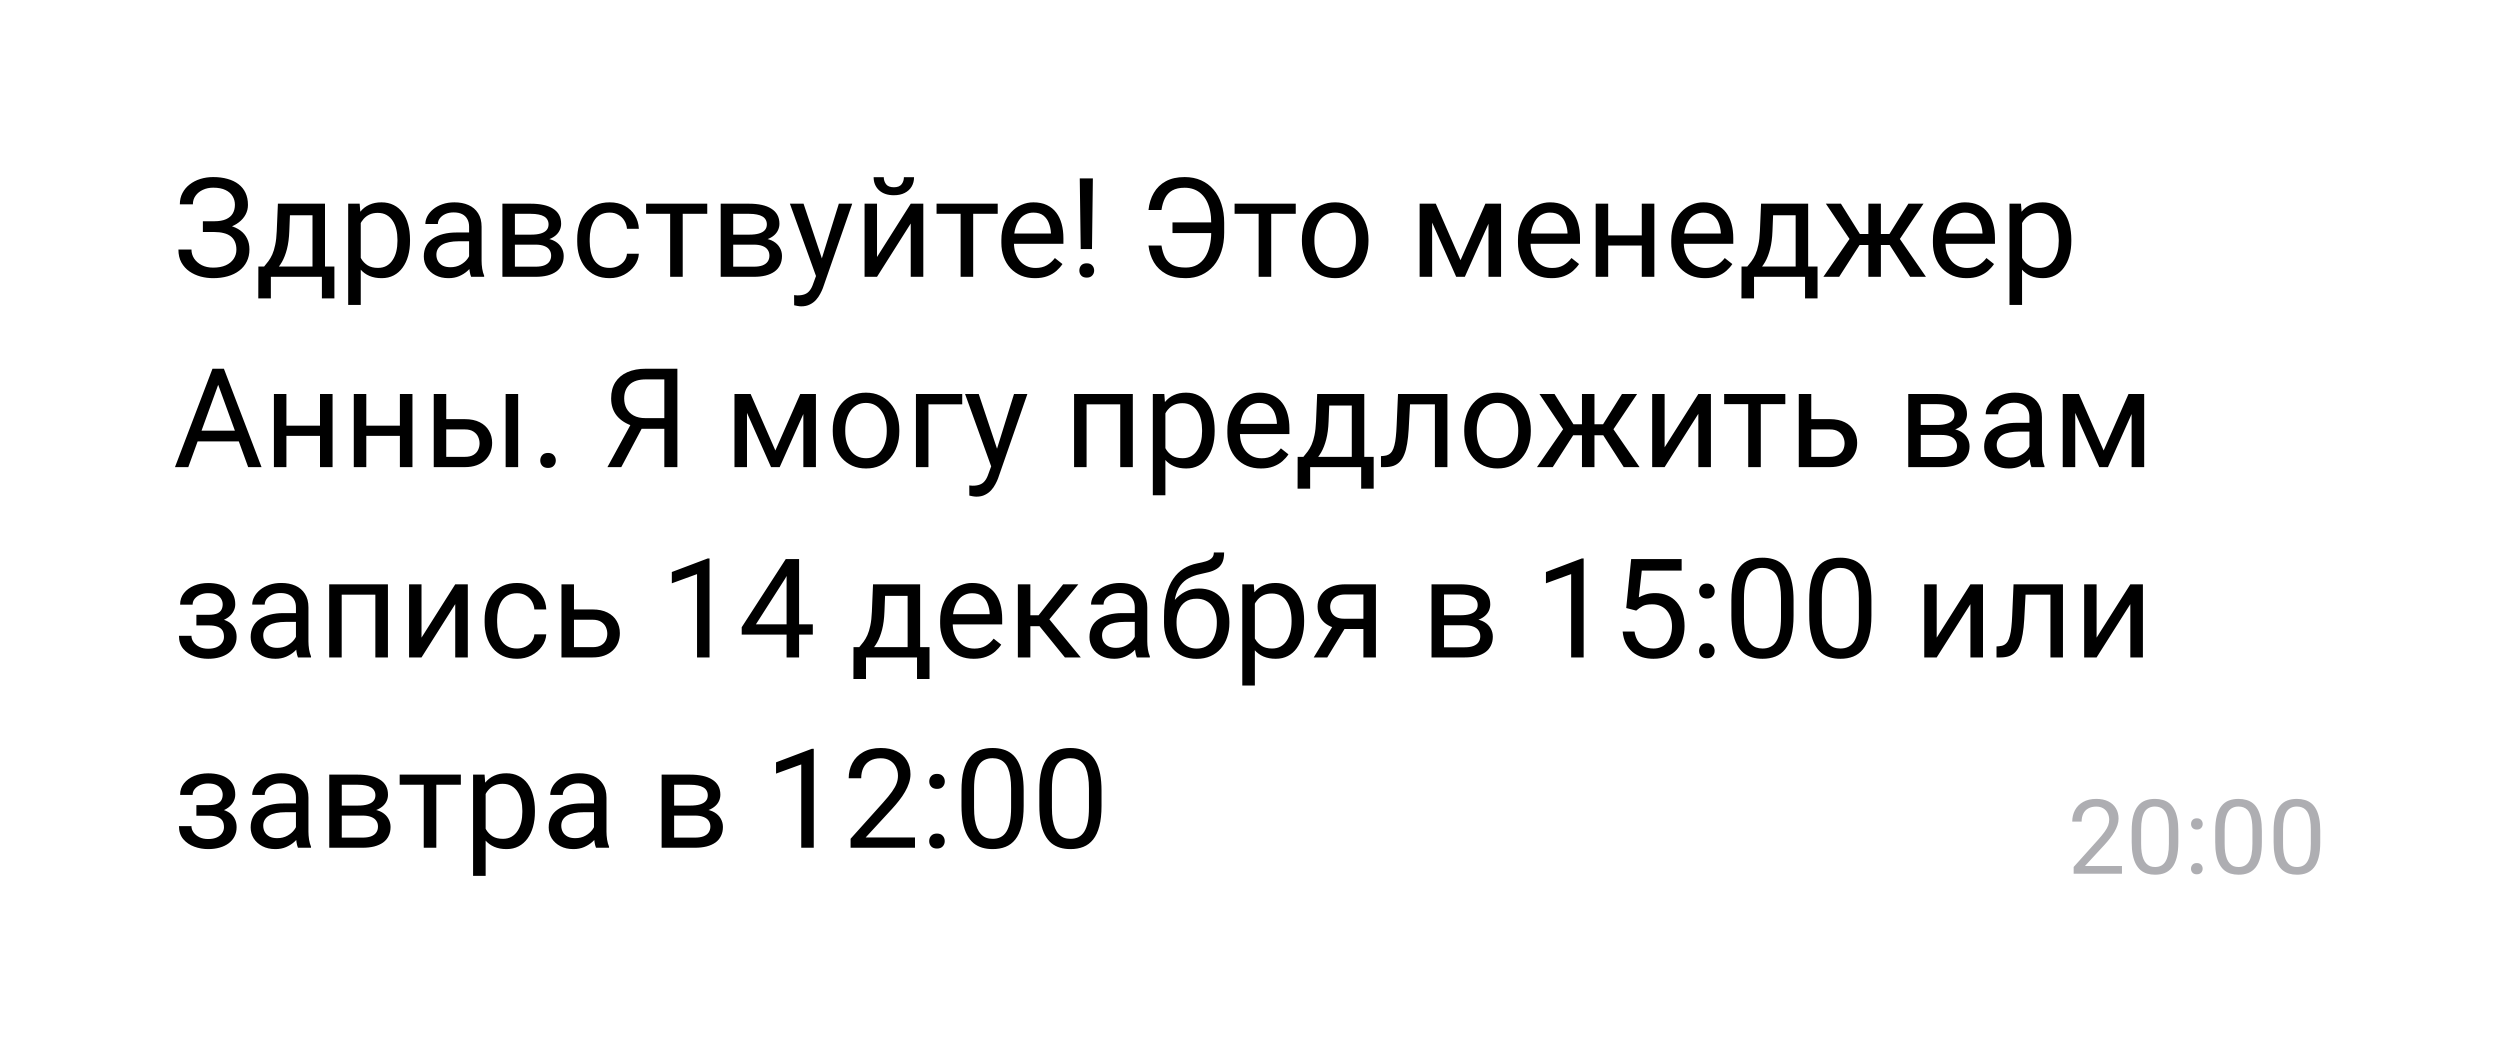 <?xml version="1.0" encoding="UTF-8"?> <svg xmlns="http://www.w3.org/2000/svg" width="289" height="121" viewBox="0 0 289 121" fill="none"> <g filter="url(#filter0_d_114_7548)"> <path d="M10 22C10 15.373 15.373 10 22 10H267C273.627 10 279 15.373 279 22V99C279 105.627 273.627 111 267 111H10V22Z" fill="white"></path> <path d="M10 18C10 13.582 13.582 10 18 10H271C275.418 10 279 13.582 279 18V110H18C13.582 110 10 106.418 10 102V18Z" fill="white"></path> <path d="M24.805 26.539H23.453V25.578H24.75C25.323 25.578 25.787 25.497 26.141 25.336C26.495 25.174 26.753 24.951 26.914 24.664C27.076 24.378 27.156 24.047 27.156 23.672C27.156 23.312 27.068 22.984 26.891 22.688C26.713 22.385 26.44 22.146 26.07 21.969C25.701 21.787 25.224 21.695 24.641 21.695C24.203 21.695 23.807 21.779 23.453 21.945C23.099 22.107 22.818 22.333 22.609 22.625C22.401 22.912 22.297 23.242 22.297 23.617H20.789C20.789 23.133 20.891 22.698 21.094 22.312C21.297 21.922 21.576 21.591 21.93 21.32C22.284 21.044 22.693 20.833 23.156 20.688C23.625 20.542 24.12 20.469 24.641 20.469C25.25 20.469 25.802 20.539 26.297 20.68C26.792 20.815 27.216 21.018 27.57 21.289C27.924 21.56 28.195 21.896 28.383 22.297C28.57 22.698 28.664 23.164 28.664 23.695C28.664 24.086 28.573 24.453 28.391 24.797C28.208 25.141 27.948 25.443 27.609 25.703C27.271 25.963 26.865 26.169 26.391 26.32C25.917 26.466 25.388 26.539 24.805 26.539ZM23.453 25.875H24.805C25.445 25.875 26.016 25.94 26.516 26.07C27.016 26.201 27.438 26.391 27.781 26.641C28.125 26.891 28.385 27.201 28.562 27.57C28.745 27.935 28.836 28.354 28.836 28.828C28.836 29.359 28.732 29.831 28.523 30.242C28.32 30.654 28.031 31.003 27.656 31.289C27.281 31.576 26.836 31.792 26.32 31.938C25.81 32.083 25.25 32.156 24.641 32.156C24.151 32.156 23.667 32.094 23.188 31.969C22.713 31.838 22.284 31.641 21.898 31.375C21.513 31.104 21.203 30.76 20.969 30.344C20.74 29.927 20.625 29.427 20.625 28.844H22.133C22.133 29.224 22.237 29.573 22.445 29.891C22.659 30.208 22.953 30.463 23.328 30.656C23.703 30.844 24.141 30.938 24.641 30.938C25.213 30.938 25.698 30.849 26.094 30.672C26.495 30.49 26.799 30.242 27.008 29.93C27.221 29.612 27.328 29.255 27.328 28.859C27.328 28.51 27.271 28.208 27.156 27.953C27.047 27.693 26.883 27.479 26.664 27.312C26.451 27.146 26.182 27.023 25.859 26.945C25.542 26.862 25.172 26.82 24.75 26.82H23.453V25.875ZM32.125 23.547H33.57L33.445 26.711C33.414 27.513 33.323 28.206 33.172 28.789C33.021 29.372 32.828 29.87 32.594 30.281C32.359 30.688 32.096 31.029 31.805 31.305C31.518 31.581 31.221 31.812 30.914 32H30.195L30.234 30.82L30.531 30.812C30.703 30.609 30.87 30.401 31.031 30.188C31.193 29.969 31.341 29.711 31.477 29.414C31.612 29.112 31.724 28.745 31.812 28.312C31.906 27.875 31.966 27.341 31.992 26.711L32.125 23.547ZM32.484 23.547H37.57V32H36.125V24.883H32.484V23.547ZM29.867 30.812H38.656V34.492H37.211V32H31.312V34.492H29.859L29.867 30.812ZM41.703 25.172V35.25H40.25V23.547H41.578L41.703 25.172ZM47.398 27.703V27.867C47.398 28.482 47.325 29.052 47.18 29.578C47.034 30.099 46.82 30.552 46.539 30.938C46.263 31.323 45.922 31.622 45.516 31.836C45.109 32.05 44.643 32.156 44.117 32.156C43.581 32.156 43.107 32.068 42.695 31.891C42.284 31.713 41.935 31.456 41.648 31.117C41.362 30.779 41.133 30.372 40.961 29.898C40.794 29.424 40.68 28.891 40.617 28.297V27.422C40.68 26.797 40.797 26.237 40.969 25.742C41.141 25.247 41.367 24.826 41.648 24.477C41.935 24.122 42.281 23.854 42.688 23.672C43.094 23.484 43.562 23.391 44.094 23.391C44.625 23.391 45.096 23.495 45.508 23.703C45.919 23.906 46.266 24.198 46.547 24.578C46.828 24.958 47.039 25.414 47.18 25.945C47.325 26.471 47.398 27.057 47.398 27.703ZM45.945 27.867V27.703C45.945 27.281 45.901 26.885 45.812 26.516C45.724 26.141 45.586 25.812 45.398 25.531C45.216 25.245 44.982 25.021 44.695 24.859C44.409 24.693 44.068 24.609 43.672 24.609C43.307 24.609 42.99 24.672 42.719 24.797C42.453 24.922 42.227 25.091 42.039 25.305C41.852 25.513 41.698 25.753 41.578 26.023C41.464 26.289 41.378 26.565 41.32 26.852V28.875C41.425 29.24 41.57 29.583 41.758 29.906C41.945 30.224 42.195 30.482 42.508 30.68C42.82 30.872 43.214 30.969 43.688 30.969C44.078 30.969 44.414 30.888 44.695 30.727C44.982 30.56 45.216 30.333 45.398 30.047C45.586 29.76 45.724 29.432 45.812 29.062C45.901 28.688 45.945 28.289 45.945 27.867ZM54.227 30.555V26.203C54.227 25.87 54.159 25.581 54.023 25.336C53.893 25.086 53.695 24.893 53.43 24.758C53.164 24.622 52.836 24.555 52.445 24.555C52.081 24.555 51.76 24.617 51.484 24.742C51.214 24.867 51 25.031 50.844 25.234C50.693 25.438 50.617 25.656 50.617 25.891H49.172C49.172 25.588 49.25 25.289 49.406 24.992C49.562 24.695 49.786 24.427 50.078 24.188C50.375 23.943 50.729 23.75 51.141 23.609C51.557 23.463 52.021 23.391 52.531 23.391C53.146 23.391 53.688 23.495 54.156 23.703C54.63 23.912 55 24.227 55.266 24.648C55.536 25.065 55.672 25.588 55.672 26.219V30.156C55.672 30.438 55.695 30.737 55.742 31.055C55.794 31.372 55.87 31.646 55.969 31.875V32H54.461C54.388 31.833 54.331 31.612 54.289 31.336C54.247 31.055 54.227 30.794 54.227 30.555ZM54.477 26.875L54.492 27.891H53.031C52.62 27.891 52.253 27.924 51.93 27.992C51.607 28.055 51.336 28.151 51.117 28.281C50.898 28.412 50.732 28.576 50.617 28.773C50.503 28.966 50.445 29.193 50.445 29.453C50.445 29.719 50.505 29.961 50.625 30.18C50.745 30.398 50.925 30.573 51.164 30.703C51.409 30.828 51.708 30.891 52.062 30.891C52.505 30.891 52.896 30.797 53.234 30.609C53.573 30.422 53.841 30.193 54.039 29.922C54.242 29.651 54.352 29.388 54.367 29.133L54.984 29.828C54.948 30.047 54.849 30.289 54.688 30.555C54.526 30.82 54.31 31.076 54.039 31.32C53.773 31.56 53.456 31.76 53.086 31.922C52.721 32.078 52.31 32.156 51.852 32.156C51.279 32.156 50.776 32.044 50.344 31.82C49.917 31.596 49.583 31.297 49.344 30.922C49.109 30.542 48.992 30.117 48.992 29.648C48.992 29.195 49.081 28.797 49.258 28.453C49.435 28.104 49.69 27.815 50.023 27.586C50.357 27.352 50.758 27.174 51.227 27.055C51.695 26.935 52.219 26.875 52.797 26.875H54.477ZM61.914 28.281H59.141L59.125 27.125H61.391C61.839 27.125 62.211 27.081 62.508 26.992C62.81 26.904 63.036 26.771 63.188 26.594C63.339 26.417 63.414 26.198 63.414 25.938C63.414 25.734 63.37 25.557 63.281 25.406C63.198 25.25 63.07 25.122 62.898 25.023C62.727 24.919 62.513 24.844 62.258 24.797C62.008 24.745 61.714 24.719 61.375 24.719H59.523V32H58.078V23.547H61.375C61.911 23.547 62.393 23.594 62.82 23.688C63.253 23.781 63.62 23.924 63.922 24.117C64.229 24.305 64.463 24.544 64.625 24.836C64.787 25.128 64.867 25.471 64.867 25.867C64.867 26.122 64.815 26.365 64.711 26.594C64.607 26.823 64.453 27.026 64.25 27.203C64.047 27.38 63.797 27.526 63.5 27.641C63.203 27.75 62.862 27.82 62.477 27.852L61.914 28.281ZM61.914 32H58.617L59.336 30.828H61.914C62.315 30.828 62.648 30.779 62.914 30.68C63.18 30.576 63.378 30.43 63.508 30.242C63.643 30.049 63.711 29.82 63.711 29.555C63.711 29.289 63.643 29.062 63.508 28.875C63.378 28.682 63.18 28.537 62.914 28.438C62.648 28.333 62.315 28.281 61.914 28.281H59.719L59.734 27.125H62.477L63 27.562C63.464 27.599 63.857 27.713 64.18 27.906C64.503 28.099 64.747 28.344 64.914 28.641C65.081 28.932 65.164 29.25 65.164 29.594C65.164 29.99 65.088 30.338 64.938 30.641C64.792 30.943 64.578 31.195 64.297 31.398C64.016 31.596 63.675 31.747 63.273 31.852C62.872 31.951 62.419 32 61.914 32ZM70.484 30.969C70.828 30.969 71.146 30.898 71.438 30.758C71.729 30.617 71.969 30.424 72.156 30.18C72.344 29.93 72.451 29.646 72.477 29.328H73.852C73.826 29.828 73.656 30.294 73.344 30.727C73.037 31.154 72.633 31.5 72.133 31.766C71.633 32.026 71.083 32.156 70.484 32.156C69.849 32.156 69.294 32.044 68.82 31.82C68.352 31.596 67.961 31.289 67.648 30.898C67.341 30.508 67.109 30.06 66.953 29.555C66.802 29.044 66.727 28.505 66.727 27.938V27.609C66.727 27.042 66.802 26.505 66.953 26C67.109 25.49 67.341 25.039 67.648 24.648C67.961 24.258 68.352 23.951 68.82 23.727C69.294 23.503 69.849 23.391 70.484 23.391C71.146 23.391 71.724 23.526 72.219 23.797C72.713 24.062 73.102 24.427 73.383 24.891C73.669 25.349 73.826 25.87 73.852 26.453H72.477C72.451 26.104 72.352 25.789 72.18 25.508C72.013 25.227 71.784 25.003 71.492 24.836C71.206 24.664 70.87 24.578 70.484 24.578C70.042 24.578 69.669 24.667 69.367 24.844C69.07 25.016 68.833 25.25 68.656 25.547C68.484 25.838 68.359 26.164 68.281 26.523C68.208 26.878 68.172 27.24 68.172 27.609V27.938C68.172 28.307 68.208 28.672 68.281 29.031C68.354 29.391 68.477 29.716 68.648 30.008C68.826 30.299 69.062 30.534 69.359 30.711C69.662 30.883 70.037 30.969 70.484 30.969ZM78.922 23.547V32H77.469V23.547H78.922ZM81.758 23.547V24.719H74.688V23.547H81.758ZM87.148 28.281H84.375L84.359 27.125H86.625C87.073 27.125 87.445 27.081 87.742 26.992C88.044 26.904 88.271 26.771 88.422 26.594C88.573 26.417 88.648 26.198 88.648 25.938C88.648 25.734 88.604 25.557 88.516 25.406C88.432 25.25 88.305 25.122 88.133 25.023C87.961 24.919 87.747 24.844 87.492 24.797C87.242 24.745 86.948 24.719 86.609 24.719H84.758V32H83.312V23.547H86.609C87.146 23.547 87.628 23.594 88.055 23.688C88.487 23.781 88.854 23.924 89.156 24.117C89.463 24.305 89.698 24.544 89.859 24.836C90.021 25.128 90.102 25.471 90.102 25.867C90.102 26.122 90.049 26.365 89.945 26.594C89.841 26.823 89.688 27.026 89.484 27.203C89.281 27.38 89.031 27.526 88.734 27.641C88.438 27.75 88.096 27.82 87.711 27.852L87.148 28.281ZM87.148 32H83.852L84.57 30.828H87.148C87.549 30.828 87.883 30.779 88.148 30.68C88.414 30.576 88.612 30.43 88.742 30.242C88.878 30.049 88.945 29.82 88.945 29.555C88.945 29.289 88.878 29.062 88.742 28.875C88.612 28.682 88.414 28.537 88.148 28.438C87.883 28.333 87.549 28.281 87.148 28.281H84.953L84.969 27.125H87.711L88.234 27.562C88.698 27.599 89.091 27.713 89.414 27.906C89.737 28.099 89.982 28.344 90.148 28.641C90.315 28.932 90.398 29.25 90.398 29.594C90.398 29.99 90.323 30.338 90.172 30.641C90.026 30.943 89.812 31.195 89.531 31.398C89.25 31.596 88.909 31.747 88.508 31.852C88.107 31.951 87.654 32 87.148 32ZM94.617 31.125L96.969 23.547H98.516L95.125 33.305C95.047 33.513 94.943 33.737 94.812 33.977C94.688 34.221 94.526 34.453 94.328 34.672C94.13 34.891 93.891 35.068 93.609 35.203C93.333 35.344 93.003 35.414 92.617 35.414C92.503 35.414 92.357 35.398 92.18 35.367C92.003 35.336 91.878 35.31 91.805 35.289L91.797 34.117C91.838 34.122 91.904 34.128 91.992 34.133C92.086 34.143 92.151 34.148 92.188 34.148C92.516 34.148 92.794 34.104 93.023 34.016C93.253 33.932 93.445 33.789 93.602 33.586C93.763 33.388 93.901 33.115 94.016 32.766L94.617 31.125ZM92.891 23.547L95.086 30.109L95.461 31.633L94.422 32.164L91.312 23.547H92.891ZM101.383 29.711L105.281 23.547H106.734V32H105.281V25.836L101.383 32H99.945V23.547H101.383V29.711ZM104.492 20.484H105.664C105.664 20.891 105.57 21.253 105.383 21.57C105.195 21.883 104.927 22.128 104.578 22.305C104.229 22.482 103.815 22.57 103.336 22.57C102.612 22.57 102.039 22.378 101.617 21.992C101.201 21.602 100.992 21.099 100.992 20.484H102.164C102.164 20.792 102.253 21.062 102.43 21.297C102.607 21.531 102.909 21.648 103.336 21.648C103.753 21.648 104.049 21.531 104.227 21.297C104.404 21.062 104.492 20.792 104.492 20.484ZM112.5 23.547V32H111.047V23.547H112.5ZM115.336 23.547V24.719H108.266V23.547H115.336ZM119.641 32.156C119.052 32.156 118.518 32.057 118.039 31.859C117.565 31.656 117.156 31.372 116.812 31.008C116.474 30.643 116.214 30.211 116.031 29.711C115.849 29.211 115.758 28.664 115.758 28.07V27.742C115.758 27.055 115.859 26.443 116.062 25.906C116.266 25.365 116.542 24.906 116.891 24.531C117.24 24.156 117.635 23.872 118.078 23.68C118.521 23.487 118.979 23.391 119.453 23.391C120.057 23.391 120.578 23.495 121.016 23.703C121.458 23.912 121.82 24.203 122.102 24.578C122.383 24.948 122.591 25.385 122.727 25.891C122.862 26.391 122.93 26.938 122.93 27.531V28.18H116.617V27H121.484V26.891C121.464 26.516 121.385 26.151 121.25 25.797C121.12 25.443 120.911 25.151 120.625 24.922C120.339 24.693 119.948 24.578 119.453 24.578C119.125 24.578 118.823 24.648 118.547 24.789C118.271 24.924 118.034 25.128 117.836 25.398C117.638 25.669 117.484 26 117.375 26.391C117.266 26.781 117.211 27.232 117.211 27.742V28.07C117.211 28.471 117.266 28.849 117.375 29.203C117.49 29.552 117.654 29.859 117.867 30.125C118.086 30.391 118.349 30.599 118.656 30.75C118.969 30.901 119.323 30.977 119.719 30.977C120.229 30.977 120.661 30.872 121.016 30.664C121.37 30.456 121.68 30.177 121.945 29.828L122.82 30.523C122.638 30.799 122.406 31.062 122.125 31.312C121.844 31.562 121.497 31.766 121.086 31.922C120.68 32.078 120.198 32.156 119.641 32.156ZM126.336 20.625L126.234 28.789H124.93L124.82 20.625H126.336ZM124.773 31.273C124.773 31.039 124.844 30.841 124.984 30.68C125.13 30.518 125.344 30.438 125.625 30.438C125.901 30.438 126.112 30.518 126.258 30.68C126.409 30.841 126.484 31.039 126.484 31.273C126.484 31.497 126.409 31.69 126.258 31.852C126.112 32.013 125.901 32.094 125.625 32.094C125.344 32.094 125.13 32.013 124.984 31.852C124.844 31.69 124.773 31.497 124.773 31.273ZM140.203 25.711V26.945H135.539V25.711H140.203ZM132.766 28.383H134.266C134.349 28.919 134.487 29.378 134.68 29.758C134.878 30.138 135.167 30.43 135.547 30.633C135.927 30.831 136.438 30.93 137.078 30.93C137.583 30.93 138.021 30.826 138.391 30.617C138.76 30.404 139.065 30.112 139.305 29.742C139.544 29.372 139.721 28.943 139.836 28.453C139.956 27.963 140.016 27.44 140.016 26.883V25.742C140.016 25.258 139.974 24.81 139.891 24.398C139.807 23.982 139.682 23.609 139.516 23.281C139.349 22.948 139.141 22.664 138.891 22.43C138.646 22.195 138.359 22.016 138.031 21.891C137.708 21.766 137.346 21.703 136.945 21.703C136.362 21.703 135.885 21.807 135.516 22.016C135.151 22.224 134.87 22.521 134.672 22.906C134.479 23.287 134.344 23.742 134.266 24.273H132.766C132.844 23.523 133.049 22.865 133.383 22.297C133.716 21.724 134.177 21.276 134.766 20.953C135.359 20.63 136.086 20.469 136.945 20.469C137.648 20.469 138.281 20.594 138.844 20.844C139.406 21.094 139.885 21.451 140.281 21.914C140.682 22.378 140.987 22.935 141.195 23.586C141.409 24.237 141.516 24.961 141.516 25.758V26.883C141.516 27.68 141.409 28.404 141.195 29.055C140.987 29.701 140.688 30.255 140.297 30.719C139.906 31.177 139.438 31.531 138.891 31.781C138.349 32.031 137.745 32.156 137.078 32.156C136.167 32.156 135.406 31.992 134.797 31.664C134.188 31.331 133.716 30.88 133.383 30.312C133.055 29.745 132.849 29.102 132.766 28.383ZM146.953 23.547V32H145.5V23.547H146.953ZM149.789 23.547V24.719H142.719V23.547H149.789ZM150.5 27.867V27.688C150.5 27.078 150.589 26.513 150.766 25.992C150.943 25.466 151.198 25.01 151.531 24.625C151.865 24.234 152.268 23.932 152.742 23.719C153.216 23.5 153.747 23.391 154.336 23.391C154.93 23.391 155.464 23.5 155.938 23.719C156.417 23.932 156.823 24.234 157.156 24.625C157.495 25.01 157.753 25.466 157.93 25.992C158.107 26.513 158.195 27.078 158.195 27.688V27.867C158.195 28.477 158.107 29.042 157.93 29.562C157.753 30.083 157.495 30.539 157.156 30.93C156.823 31.315 156.419 31.617 155.945 31.836C155.477 32.05 154.945 32.156 154.352 32.156C153.758 32.156 153.224 32.05 152.75 31.836C152.276 31.617 151.87 31.315 151.531 30.93C151.198 30.539 150.943 30.083 150.766 29.562C150.589 29.042 150.5 28.477 150.5 27.867ZM151.945 27.688V27.867C151.945 28.289 151.995 28.688 152.094 29.062C152.193 29.432 152.341 29.76 152.539 30.047C152.742 30.333 152.995 30.56 153.297 30.727C153.599 30.888 153.951 30.969 154.352 30.969C154.747 30.969 155.094 30.888 155.391 30.727C155.693 30.56 155.943 30.333 156.141 30.047C156.339 29.76 156.487 29.432 156.586 29.062C156.69 28.688 156.742 28.289 156.742 27.867V27.688C156.742 27.271 156.69 26.878 156.586 26.508C156.487 26.133 156.336 25.802 156.133 25.516C155.935 25.224 155.685 24.995 155.383 24.828C155.086 24.662 154.737 24.578 154.336 24.578C153.94 24.578 153.591 24.662 153.289 24.828C152.992 24.995 152.742 25.224 152.539 25.516C152.341 25.802 152.193 26.133 152.094 26.508C151.995 26.878 151.945 27.271 151.945 27.688ZM168.836 30.078L171.711 23.547H173.102L169.336 32H168.336L164.586 23.547H165.977L168.836 30.078ZM165.555 23.547V32H164.109V23.547H165.555ZM172.07 32V23.547H173.523V32H172.07ZM179.359 32.156C178.771 32.156 178.237 32.057 177.758 31.859C177.284 31.656 176.875 31.372 176.531 31.008C176.193 30.643 175.932 30.211 175.75 29.711C175.568 29.211 175.477 28.664 175.477 28.07V27.742C175.477 27.055 175.578 26.443 175.781 25.906C175.984 25.365 176.26 24.906 176.609 24.531C176.958 24.156 177.354 23.872 177.797 23.68C178.24 23.487 178.698 23.391 179.172 23.391C179.776 23.391 180.297 23.495 180.734 23.703C181.177 23.912 181.539 24.203 181.82 24.578C182.102 24.948 182.31 25.385 182.445 25.891C182.581 26.391 182.648 26.938 182.648 27.531V28.18H176.336V27H181.203V26.891C181.182 26.516 181.104 26.151 180.969 25.797C180.839 25.443 180.63 25.151 180.344 24.922C180.057 24.693 179.667 24.578 179.172 24.578C178.844 24.578 178.542 24.648 178.266 24.789C177.99 24.924 177.753 25.128 177.555 25.398C177.357 25.669 177.203 26 177.094 26.391C176.984 26.781 176.93 27.232 176.93 27.742V28.07C176.93 28.471 176.984 28.849 177.094 29.203C177.208 29.552 177.372 29.859 177.586 30.125C177.805 30.391 178.068 30.599 178.375 30.75C178.688 30.901 179.042 30.977 179.438 30.977C179.948 30.977 180.38 30.872 180.734 30.664C181.089 30.456 181.398 30.177 181.664 29.828L182.539 30.523C182.357 30.799 182.125 31.062 181.844 31.312C181.562 31.562 181.216 31.766 180.805 31.922C180.398 32.078 179.917 32.156 179.359 32.156ZM190.07 27.211V28.383H185.602V27.211H190.07ZM185.906 23.547V32H184.461V23.547H185.906ZM191.242 23.547V32H189.789V23.547H191.242ZM197.078 32.156C196.49 32.156 195.956 32.057 195.477 31.859C195.003 31.656 194.594 31.372 194.25 31.008C193.911 30.643 193.651 30.211 193.469 29.711C193.286 29.211 193.195 28.664 193.195 28.07V27.742C193.195 27.055 193.297 26.443 193.5 25.906C193.703 25.365 193.979 24.906 194.328 24.531C194.677 24.156 195.073 23.872 195.516 23.68C195.958 23.487 196.417 23.391 196.891 23.391C197.495 23.391 198.016 23.495 198.453 23.703C198.896 23.912 199.258 24.203 199.539 24.578C199.82 24.948 200.029 25.385 200.164 25.891C200.299 26.391 200.367 26.938 200.367 27.531V28.18H194.055V27H198.922V26.891C198.901 26.516 198.823 26.151 198.688 25.797C198.557 25.443 198.349 25.151 198.062 24.922C197.776 24.693 197.385 24.578 196.891 24.578C196.562 24.578 196.26 24.648 195.984 24.789C195.708 24.924 195.471 25.128 195.273 25.398C195.076 25.669 194.922 26 194.812 26.391C194.703 26.781 194.648 27.232 194.648 27.742V28.07C194.648 28.471 194.703 28.849 194.812 29.203C194.927 29.552 195.091 29.859 195.305 30.125C195.523 30.391 195.786 30.599 196.094 30.75C196.406 30.901 196.76 30.977 197.156 30.977C197.667 30.977 198.099 30.872 198.453 30.664C198.807 30.456 199.117 30.177 199.383 29.828L200.258 30.523C200.076 30.799 199.844 31.062 199.562 31.312C199.281 31.562 198.935 31.766 198.523 31.922C198.117 32.078 197.635 32.156 197.078 32.156ZM203.578 23.547H205.023L204.898 26.711C204.867 27.513 204.776 28.206 204.625 28.789C204.474 29.372 204.281 29.87 204.047 30.281C203.812 30.688 203.549 31.029 203.258 31.305C202.971 31.581 202.674 31.812 202.367 32H201.648L201.688 30.82L201.984 30.812C202.156 30.609 202.323 30.401 202.484 30.188C202.646 29.969 202.794 29.711 202.93 29.414C203.065 29.112 203.177 28.745 203.266 28.312C203.359 27.875 203.419 27.341 203.445 26.711L203.578 23.547ZM203.938 23.547H209.023V32H207.578V24.883H203.938V23.547ZM201.32 30.812H210.109V34.492H208.664V32H202.766V34.492H201.312L201.32 30.812ZM214.273 28.32L211.07 23.547H212.812L215 27.047H216.688L216.477 28.32H214.273ZM215.062 28.172L212.609 32H210.781L214.148 27.125L215.062 28.172ZM217.43 23.547V32H215.984V23.547H217.43ZM222.359 23.547L219.156 28.32H216.953L216.727 27.047H218.422L220.609 23.547H222.359ZM220.812 32L218.352 28.172L219.281 27.125L222.641 32H220.812ZM227.328 32.156C226.74 32.156 226.206 32.057 225.727 31.859C225.253 31.656 224.844 31.372 224.5 31.008C224.161 30.643 223.901 30.211 223.719 29.711C223.536 29.211 223.445 28.664 223.445 28.07V27.742C223.445 27.055 223.547 26.443 223.75 25.906C223.953 25.365 224.229 24.906 224.578 24.531C224.927 24.156 225.323 23.872 225.766 23.68C226.208 23.487 226.667 23.391 227.141 23.391C227.745 23.391 228.266 23.495 228.703 23.703C229.146 23.912 229.508 24.203 229.789 24.578C230.07 24.948 230.279 25.385 230.414 25.891C230.549 26.391 230.617 26.938 230.617 27.531V28.18H224.305V27H229.172V26.891C229.151 26.516 229.073 26.151 228.938 25.797C228.807 25.443 228.599 25.151 228.312 24.922C228.026 24.693 227.635 24.578 227.141 24.578C226.812 24.578 226.51 24.648 226.234 24.789C225.958 24.924 225.721 25.128 225.523 25.398C225.326 25.669 225.172 26 225.062 26.391C224.953 26.781 224.898 27.232 224.898 27.742V28.07C224.898 28.471 224.953 28.849 225.062 29.203C225.177 29.552 225.341 29.859 225.555 30.125C225.773 30.391 226.036 30.599 226.344 30.75C226.656 30.901 227.01 30.977 227.406 30.977C227.917 30.977 228.349 30.872 228.703 30.664C229.057 30.456 229.367 30.177 229.633 29.828L230.508 30.523C230.326 30.799 230.094 31.062 229.812 31.312C229.531 31.562 229.185 31.766 228.773 31.922C228.367 32.078 227.885 32.156 227.328 32.156ZM233.75 25.172V35.25H232.297V23.547H233.625L233.75 25.172ZM239.445 27.703V27.867C239.445 28.482 239.372 29.052 239.227 29.578C239.081 30.099 238.867 30.552 238.586 30.938C238.31 31.323 237.969 31.622 237.562 31.836C237.156 32.05 236.69 32.156 236.164 32.156C235.628 32.156 235.154 32.068 234.742 31.891C234.331 31.713 233.982 31.456 233.695 31.117C233.409 30.779 233.18 30.372 233.008 29.898C232.841 29.424 232.727 28.891 232.664 28.297V27.422C232.727 26.797 232.844 26.237 233.016 25.742C233.188 25.247 233.414 24.826 233.695 24.477C233.982 24.122 234.328 23.854 234.734 23.672C235.141 23.484 235.609 23.391 236.141 23.391C236.672 23.391 237.143 23.495 237.555 23.703C237.966 23.906 238.312 24.198 238.594 24.578C238.875 24.958 239.086 25.414 239.227 25.945C239.372 26.471 239.445 27.057 239.445 27.703ZM237.992 27.867V27.703C237.992 27.281 237.948 26.885 237.859 26.516C237.771 26.141 237.633 25.812 237.445 25.531C237.263 25.245 237.029 25.021 236.742 24.859C236.456 24.693 236.115 24.609 235.719 24.609C235.354 24.609 235.036 24.672 234.766 24.797C234.5 24.922 234.273 25.091 234.086 25.305C233.898 25.513 233.745 25.753 233.625 26.023C233.51 26.289 233.424 26.565 233.367 26.852V28.875C233.471 29.24 233.617 29.583 233.805 29.906C233.992 30.224 234.242 30.482 234.555 30.68C234.867 30.872 235.26 30.969 235.734 30.969C236.125 30.969 236.461 30.888 236.742 30.727C237.029 30.56 237.263 30.333 237.445 30.047C237.633 29.76 237.771 29.432 237.859 29.062C237.948 28.688 237.992 28.289 237.992 27.867ZM25.531 43.633L21.766 54H20.227L24.562 42.625H25.555L25.531 43.633ZM28.688 54L24.914 43.633L24.891 42.625H25.883L30.234 54H28.688ZM28.492 49.789V51.023H22.102V49.789H28.492ZM37.273 49.211V50.383H32.805V49.211H37.273ZM33.109 45.547V54H31.664V45.547H33.109ZM38.445 45.547V54H36.992V45.547H38.445ZM46.508 49.211V50.383H42.039V49.211H46.508ZM42.344 45.547V54H40.898V45.547H42.344ZM47.68 45.547V54H46.227V45.547H47.68ZM51.195 48.453H53.734C54.417 48.453 54.992 48.573 55.461 48.812C55.93 49.047 56.284 49.372 56.523 49.789C56.768 50.2 56.891 50.669 56.891 51.195C56.891 51.586 56.823 51.953 56.688 52.297C56.552 52.635 56.349 52.932 56.078 53.188C55.812 53.443 55.482 53.643 55.086 53.789C54.695 53.93 54.245 54 53.734 54H50.141V45.547H51.586V52.812H53.734C54.151 52.812 54.484 52.737 54.734 52.586C54.984 52.435 55.164 52.24 55.273 52C55.383 51.76 55.438 51.51 55.438 51.25C55.438 50.995 55.383 50.745 55.273 50.5C55.164 50.255 54.984 50.052 54.734 49.891C54.484 49.724 54.151 49.641 53.734 49.641H51.195V48.453ZM59.898 45.547V54H58.453V45.547H59.898ZM62.453 53.234C62.453 52.99 62.529 52.784 62.68 52.617C62.836 52.445 63.06 52.359 63.352 52.359C63.643 52.359 63.865 52.445 64.016 52.617C64.172 52.784 64.25 52.99 64.25 53.234C64.25 53.474 64.172 53.677 64.016 53.844C63.865 54.01 63.643 54.094 63.352 54.094C63.06 54.094 62.836 54.01 62.68 53.844C62.529 53.677 62.453 53.474 62.453 53.234ZM77.148 49.57H73.953L73.211 49.266C72.388 49.005 71.755 48.607 71.312 48.07C70.87 47.529 70.648 46.857 70.648 46.055C70.648 45.32 70.81 44.698 71.133 44.188C71.461 43.677 71.924 43.289 72.523 43.023C73.128 42.758 73.841 42.625 74.664 42.625H78.305V54H76.797V43.859H74.664C73.831 43.859 73.203 44.057 72.781 44.453C72.365 44.849 72.156 45.383 72.156 46.055C72.156 46.492 72.247 46.883 72.43 47.227C72.617 47.57 72.893 47.841 73.258 48.039C73.622 48.237 74.076 48.336 74.617 48.336H77.156L77.148 49.57ZM74.586 48.789L71.82 54H70.219L73.062 48.789H74.586ZM89.633 52.078L92.508 45.547H93.898L90.133 54H89.133L85.383 45.547H86.773L89.633 52.078ZM86.352 45.547V54H84.906V45.547H86.352ZM92.867 54V45.547H94.32V54H92.867ZM96.266 49.867V49.688C96.266 49.078 96.354 48.513 96.531 47.992C96.708 47.466 96.963 47.01 97.297 46.625C97.63 46.234 98.034 45.932 98.508 45.719C98.982 45.5 99.513 45.391 100.102 45.391C100.695 45.391 101.229 45.5 101.703 45.719C102.182 45.932 102.589 46.234 102.922 46.625C103.26 47.01 103.518 47.466 103.695 47.992C103.872 48.513 103.961 49.078 103.961 49.688V49.867C103.961 50.477 103.872 51.042 103.695 51.562C103.518 52.083 103.26 52.539 102.922 52.93C102.589 53.315 102.185 53.617 101.711 53.836C101.242 54.05 100.711 54.156 100.117 54.156C99.523 54.156 98.99 54.05 98.516 53.836C98.042 53.617 97.635 53.315 97.297 52.93C96.963 52.539 96.708 52.083 96.531 51.562C96.354 51.042 96.266 50.477 96.266 49.867ZM97.711 49.688V49.867C97.711 50.289 97.76 50.688 97.859 51.062C97.958 51.432 98.107 51.76 98.305 52.047C98.508 52.333 98.76 52.56 99.062 52.727C99.365 52.888 99.716 52.969 100.117 52.969C100.513 52.969 100.859 52.888 101.156 52.727C101.458 52.56 101.708 52.333 101.906 52.047C102.104 51.76 102.253 51.432 102.352 51.062C102.456 50.688 102.508 50.289 102.508 49.867V49.688C102.508 49.271 102.456 48.878 102.352 48.508C102.253 48.133 102.102 47.802 101.898 47.516C101.701 47.224 101.451 46.995 101.148 46.828C100.852 46.661 100.503 46.578 100.102 46.578C99.706 46.578 99.357 46.661 99.055 46.828C98.758 46.995 98.508 47.224 98.305 47.516C98.107 47.802 97.958 48.133 97.859 48.508C97.76 48.878 97.711 49.271 97.711 49.688ZM111.234 45.547V46.742H107.328V54H105.883V45.547H111.234ZM114.867 53.125L117.219 45.547H118.766L115.375 55.305C115.297 55.513 115.193 55.737 115.062 55.977C114.938 56.221 114.776 56.453 114.578 56.672C114.38 56.891 114.141 57.068 113.859 57.203C113.583 57.344 113.253 57.414 112.867 57.414C112.753 57.414 112.607 57.398 112.43 57.367C112.253 57.336 112.128 57.31 112.055 57.289L112.047 56.117C112.089 56.122 112.154 56.128 112.242 56.133C112.336 56.143 112.401 56.148 112.438 56.148C112.766 56.148 113.044 56.104 113.273 56.016C113.503 55.932 113.695 55.789 113.852 55.586C114.013 55.388 114.151 55.115 114.266 54.766L114.867 53.125ZM113.141 45.547L115.336 52.109L115.711 53.633L114.672 54.164L111.562 45.547H113.141ZM129.672 45.547V46.742H125.398V45.547H129.672ZM125.609 45.547V54H124.164V45.547H125.609ZM130.953 45.547V54H129.5V45.547H130.953ZM134.719 47.172V57.25H133.266V45.547H134.594L134.719 47.172ZM140.414 49.703V49.867C140.414 50.482 140.341 51.052 140.195 51.578C140.049 52.099 139.836 52.552 139.555 52.938C139.279 53.323 138.938 53.622 138.531 53.836C138.125 54.05 137.659 54.156 137.133 54.156C136.596 54.156 136.122 54.068 135.711 53.891C135.299 53.714 134.951 53.456 134.664 53.117C134.378 52.779 134.148 52.372 133.977 51.898C133.81 51.425 133.695 50.891 133.633 50.297V49.422C133.695 48.797 133.812 48.237 133.984 47.742C134.156 47.247 134.383 46.825 134.664 46.477C134.951 46.122 135.297 45.854 135.703 45.672C136.109 45.484 136.578 45.391 137.109 45.391C137.641 45.391 138.112 45.495 138.523 45.703C138.935 45.906 139.281 46.198 139.562 46.578C139.844 46.958 140.055 47.414 140.195 47.945C140.341 48.471 140.414 49.057 140.414 49.703ZM138.961 49.867V49.703C138.961 49.281 138.917 48.885 138.828 48.516C138.74 48.141 138.602 47.812 138.414 47.531C138.232 47.245 137.997 47.021 137.711 46.859C137.424 46.693 137.083 46.609 136.688 46.609C136.323 46.609 136.005 46.672 135.734 46.797C135.469 46.922 135.242 47.091 135.055 47.305C134.867 47.513 134.714 47.753 134.594 48.023C134.479 48.289 134.393 48.565 134.336 48.852V50.875C134.44 51.24 134.586 51.583 134.773 51.906C134.961 52.224 135.211 52.482 135.523 52.68C135.836 52.872 136.229 52.969 136.703 52.969C137.094 52.969 137.43 52.888 137.711 52.727C137.997 52.56 138.232 52.333 138.414 52.047C138.602 51.76 138.74 51.432 138.828 51.062C138.917 50.688 138.961 50.289 138.961 49.867ZM145.766 54.156C145.177 54.156 144.643 54.057 144.164 53.859C143.69 53.656 143.281 53.372 142.938 53.008C142.599 52.643 142.339 52.211 142.156 51.711C141.974 51.211 141.883 50.664 141.883 50.07V49.742C141.883 49.055 141.984 48.443 142.188 47.906C142.391 47.365 142.667 46.906 143.016 46.531C143.365 46.156 143.76 45.872 144.203 45.68C144.646 45.487 145.104 45.391 145.578 45.391C146.182 45.391 146.703 45.495 147.141 45.703C147.583 45.911 147.945 46.203 148.227 46.578C148.508 46.948 148.716 47.385 148.852 47.891C148.987 48.391 149.055 48.938 149.055 49.531V50.18H142.742V49H147.609V48.891C147.589 48.516 147.51 48.151 147.375 47.797C147.245 47.443 147.036 47.151 146.75 46.922C146.464 46.693 146.073 46.578 145.578 46.578C145.25 46.578 144.948 46.648 144.672 46.789C144.396 46.925 144.159 47.128 143.961 47.398C143.763 47.669 143.609 48 143.5 48.391C143.391 48.781 143.336 49.232 143.336 49.742V50.07C143.336 50.471 143.391 50.849 143.5 51.203C143.615 51.552 143.779 51.859 143.992 52.125C144.211 52.391 144.474 52.599 144.781 52.75C145.094 52.901 145.448 52.977 145.844 52.977C146.354 52.977 146.786 52.872 147.141 52.664C147.495 52.456 147.805 52.177 148.07 51.828L148.945 52.523C148.763 52.8 148.531 53.062 148.25 53.312C147.969 53.562 147.622 53.766 147.211 53.922C146.805 54.078 146.323 54.156 145.766 54.156ZM152.266 45.547H153.711L153.586 48.711C153.555 49.513 153.464 50.206 153.312 50.789C153.161 51.372 152.969 51.87 152.734 52.281C152.5 52.688 152.237 53.029 151.945 53.305C151.659 53.581 151.362 53.812 151.055 54H150.336L150.375 52.82L150.672 52.812C150.844 52.609 151.01 52.401 151.172 52.188C151.333 51.969 151.482 51.711 151.617 51.414C151.753 51.112 151.865 50.745 151.953 50.312C152.047 49.875 152.107 49.341 152.133 48.711L152.266 45.547ZM152.625 45.547H157.711V54H156.266V46.883H152.625V45.547ZM150.008 52.812H158.797V56.492H157.352V54H151.453V56.492H150L150.008 52.812ZM166.047 45.547V46.742H161.961V45.547H166.047ZM167.32 45.547V54H165.875V45.547H167.32ZM161.609 45.547H163.062L162.844 49.625C162.807 50.255 162.747 50.812 162.664 51.297C162.586 51.776 162.477 52.188 162.336 52.531C162.201 52.875 162.029 53.156 161.82 53.375C161.617 53.589 161.372 53.747 161.086 53.852C160.799 53.95 160.469 54 160.094 54H159.641V52.727L159.953 52.703C160.177 52.688 160.367 52.635 160.523 52.547C160.685 52.458 160.82 52.328 160.93 52.156C161.039 51.979 161.128 51.753 161.195 51.477C161.268 51.2 161.323 50.872 161.359 50.492C161.401 50.112 161.432 49.669 161.453 49.164L161.609 45.547ZM169.266 49.867V49.688C169.266 49.078 169.354 48.513 169.531 47.992C169.708 47.466 169.964 47.01 170.297 46.625C170.63 46.234 171.034 45.932 171.508 45.719C171.982 45.5 172.513 45.391 173.102 45.391C173.695 45.391 174.229 45.5 174.703 45.719C175.182 45.932 175.589 46.234 175.922 46.625C176.26 47.01 176.518 47.466 176.695 47.992C176.872 48.513 176.961 49.078 176.961 49.688V49.867C176.961 50.477 176.872 51.042 176.695 51.562C176.518 52.083 176.26 52.539 175.922 52.93C175.589 53.315 175.185 53.617 174.711 53.836C174.242 54.05 173.711 54.156 173.117 54.156C172.523 54.156 171.99 54.05 171.516 53.836C171.042 53.617 170.635 53.315 170.297 52.93C169.964 52.539 169.708 52.083 169.531 51.562C169.354 51.042 169.266 50.477 169.266 49.867ZM170.711 49.688V49.867C170.711 50.289 170.76 50.688 170.859 51.062C170.958 51.432 171.107 51.76 171.305 52.047C171.508 52.333 171.76 52.56 172.062 52.727C172.365 52.888 172.716 52.969 173.117 52.969C173.513 52.969 173.859 52.888 174.156 52.727C174.458 52.56 174.708 52.333 174.906 52.047C175.104 51.76 175.253 51.432 175.352 51.062C175.456 50.688 175.508 50.289 175.508 49.867V49.688C175.508 49.271 175.456 48.878 175.352 48.508C175.253 48.133 175.102 47.802 174.898 47.516C174.701 47.224 174.451 46.995 174.148 46.828C173.852 46.661 173.503 46.578 173.102 46.578C172.706 46.578 172.357 46.661 172.055 46.828C171.758 46.995 171.508 47.224 171.305 47.516C171.107 47.802 170.958 48.133 170.859 48.508C170.76 48.878 170.711 49.271 170.711 49.688ZM181.164 50.32L177.961 45.547H179.703L181.891 49.047H183.578L183.367 50.32H181.164ZM181.953 50.172L179.5 54H177.672L181.039 49.125L181.953 50.172ZM184.32 45.547V54H182.875V45.547H184.32ZM189.25 45.547L186.047 50.32H183.844L183.617 49.047H185.312L187.5 45.547H189.25ZM187.703 54L185.242 50.172L186.172 49.125L189.531 54H187.703ZM192.43 51.711L196.328 45.547H197.781V54H196.328V47.836L192.43 54H190.992V45.547H192.43V51.711ZM203.547 45.547V54H202.094V45.547H203.547ZM206.383 45.547V46.719H199.312V45.547H206.383ZM208.992 48.453H211.531C212.214 48.453 212.789 48.573 213.258 48.812C213.727 49.047 214.081 49.372 214.32 49.789C214.565 50.2 214.688 50.669 214.688 51.195C214.688 51.586 214.62 51.953 214.484 52.297C214.349 52.635 214.146 52.932 213.875 53.188C213.609 53.443 213.279 53.643 212.883 53.789C212.492 53.93 212.042 54 211.531 54H207.938V45.547H209.383V52.812H211.531C211.948 52.812 212.281 52.737 212.531 52.586C212.781 52.435 212.961 52.24 213.07 52C213.18 51.76 213.234 51.51 213.234 51.25C213.234 50.995 213.18 50.745 213.07 50.5C212.961 50.255 212.781 50.052 212.531 49.891C212.281 49.724 211.948 49.641 211.531 49.641H208.992V48.453ZM224.43 50.281H221.656L221.641 49.125H223.906C224.354 49.125 224.727 49.081 225.023 48.992C225.326 48.904 225.552 48.771 225.703 48.594C225.854 48.417 225.93 48.198 225.93 47.938C225.93 47.734 225.885 47.557 225.797 47.406C225.714 47.25 225.586 47.122 225.414 47.023C225.242 46.919 225.029 46.844 224.773 46.797C224.523 46.745 224.229 46.719 223.891 46.719H222.039V54H220.594V45.547H223.891C224.427 45.547 224.909 45.594 225.336 45.688C225.768 45.781 226.135 45.925 226.438 46.117C226.745 46.305 226.979 46.544 227.141 46.836C227.302 47.128 227.383 47.471 227.383 47.867C227.383 48.122 227.331 48.365 227.227 48.594C227.122 48.823 226.969 49.026 226.766 49.203C226.562 49.38 226.312 49.526 226.016 49.641C225.719 49.75 225.378 49.82 224.992 49.852L224.43 50.281ZM224.43 54H221.133L221.852 52.828H224.43C224.831 52.828 225.164 52.779 225.43 52.68C225.695 52.575 225.893 52.43 226.023 52.242C226.159 52.05 226.227 51.82 226.227 51.555C226.227 51.289 226.159 51.062 226.023 50.875C225.893 50.682 225.695 50.536 225.43 50.438C225.164 50.333 224.831 50.281 224.43 50.281H222.234L222.25 49.125H224.992L225.516 49.562C225.979 49.599 226.372 49.714 226.695 49.906C227.018 50.099 227.263 50.344 227.43 50.641C227.596 50.932 227.68 51.25 227.68 51.594C227.68 51.99 227.604 52.339 227.453 52.641C227.307 52.943 227.094 53.195 226.812 53.398C226.531 53.596 226.19 53.747 225.789 53.852C225.388 53.95 224.935 54 224.43 54ZM234.602 52.555V48.203C234.602 47.87 234.534 47.581 234.398 47.336C234.268 47.086 234.07 46.893 233.805 46.758C233.539 46.622 233.211 46.555 232.82 46.555C232.456 46.555 232.135 46.617 231.859 46.742C231.589 46.867 231.375 47.031 231.219 47.234C231.068 47.438 230.992 47.656 230.992 47.891H229.547C229.547 47.589 229.625 47.289 229.781 46.992C229.938 46.695 230.161 46.427 230.453 46.188C230.75 45.943 231.104 45.75 231.516 45.609C231.932 45.464 232.396 45.391 232.906 45.391C233.521 45.391 234.062 45.495 234.531 45.703C235.005 45.911 235.375 46.227 235.641 46.648C235.911 47.065 236.047 47.589 236.047 48.219V52.156C236.047 52.438 236.07 52.737 236.117 53.055C236.169 53.372 236.245 53.646 236.344 53.875V54H234.836C234.763 53.833 234.706 53.612 234.664 53.336C234.622 53.055 234.602 52.794 234.602 52.555ZM234.852 48.875L234.867 49.891H233.406C232.995 49.891 232.628 49.925 232.305 49.992C231.982 50.055 231.711 50.151 231.492 50.281C231.273 50.411 231.107 50.575 230.992 50.773C230.878 50.966 230.82 51.193 230.82 51.453C230.82 51.719 230.88 51.961 231 52.18C231.12 52.398 231.299 52.573 231.539 52.703C231.784 52.828 232.083 52.891 232.438 52.891C232.88 52.891 233.271 52.797 233.609 52.609C233.948 52.422 234.216 52.193 234.414 51.922C234.617 51.651 234.727 51.388 234.742 51.133L235.359 51.828C235.323 52.047 235.224 52.289 235.062 52.555C234.901 52.82 234.685 53.075 234.414 53.32C234.148 53.56 233.831 53.76 233.461 53.922C233.096 54.078 232.685 54.156 232.227 54.156C231.654 54.156 231.151 54.044 230.719 53.82C230.292 53.596 229.958 53.297 229.719 52.922C229.484 52.542 229.367 52.117 229.367 51.648C229.367 51.195 229.456 50.797 229.633 50.453C229.81 50.104 230.065 49.815 230.398 49.586C230.732 49.352 231.133 49.175 231.602 49.055C232.07 48.935 232.594 48.875 233.172 48.875H234.852ZM243.18 52.078L246.055 45.547H247.445L243.68 54H242.68L238.93 45.547H240.32L243.18 52.078ZM239.898 45.547V54H238.453V45.547H239.898ZM246.414 54V45.547H247.867V54H246.414ZM24.258 71.961H22.703V71.07H24.141C24.542 71.07 24.859 71.021 25.094 70.922C25.328 70.818 25.495 70.674 25.594 70.492C25.693 70.31 25.742 70.096 25.742 69.852C25.742 69.633 25.685 69.427 25.57 69.234C25.461 69.037 25.284 68.878 25.039 68.758C24.794 68.633 24.466 68.57 24.055 68.57C23.721 68.57 23.419 68.63 23.148 68.75C22.878 68.865 22.662 69.023 22.5 69.227C22.344 69.424 22.266 69.648 22.266 69.898H20.82C20.82 69.383 20.966 68.94 21.258 68.57C21.555 68.195 21.948 67.906 22.438 67.703C22.932 67.5 23.471 67.398 24.055 67.398C24.544 67.398 24.982 67.453 25.367 67.562C25.758 67.667 26.088 67.823 26.359 68.031C26.63 68.234 26.836 68.49 26.977 68.797C27.122 69.099 27.195 69.451 27.195 69.852C27.195 70.138 27.128 70.409 26.992 70.664C26.857 70.919 26.662 71.146 26.406 71.344C26.151 71.537 25.841 71.688 25.477 71.797C25.117 71.906 24.711 71.961 24.258 71.961ZM22.703 71.414H24.258C24.763 71.414 25.208 71.463 25.594 71.562C25.979 71.656 26.302 71.797 26.562 71.984C26.823 72.172 27.018 72.404 27.148 72.68C27.284 72.951 27.352 73.263 27.352 73.617C27.352 74.013 27.271 74.37 27.109 74.688C26.953 75 26.729 75.266 26.438 75.484C26.146 75.703 25.797 75.87 25.391 75.984C24.99 76.099 24.544 76.156 24.055 76.156C23.508 76.156 22.977 76.062 22.461 75.875C21.945 75.688 21.521 75.398 21.188 75.008C20.854 74.612 20.688 74.109 20.688 73.5H22.133C22.133 73.755 22.213 73.997 22.375 74.227C22.537 74.456 22.76 74.641 23.047 74.781C23.338 74.922 23.674 74.992 24.055 74.992C24.461 74.992 24.799 74.93 25.07 74.805C25.341 74.68 25.544 74.513 25.68 74.305C25.82 74.096 25.891 73.87 25.891 73.625C25.891 73.307 25.828 73.052 25.703 72.859C25.578 72.667 25.385 72.526 25.125 72.438C24.87 72.344 24.542 72.297 24.141 72.297H22.703V71.414ZM34.211 74.555V70.203C34.211 69.87 34.143 69.581 34.008 69.336C33.878 69.086 33.68 68.893 33.414 68.758C33.148 68.622 32.82 68.555 32.43 68.555C32.065 68.555 31.745 68.617 31.469 68.742C31.198 68.867 30.984 69.031 30.828 69.234C30.677 69.438 30.602 69.656 30.602 69.891H29.156C29.156 69.588 29.234 69.289 29.391 68.992C29.547 68.695 29.771 68.427 30.062 68.188C30.359 67.943 30.713 67.75 31.125 67.609C31.542 67.463 32.005 67.391 32.516 67.391C33.13 67.391 33.672 67.495 34.141 67.703C34.615 67.912 34.984 68.227 35.25 68.648C35.521 69.065 35.656 69.588 35.656 70.219V74.156C35.656 74.438 35.68 74.737 35.727 75.055C35.779 75.372 35.854 75.646 35.953 75.875V76H34.445C34.372 75.833 34.315 75.612 34.273 75.336C34.232 75.055 34.211 74.794 34.211 74.555ZM34.461 70.875L34.477 71.891H33.016C32.604 71.891 32.237 71.924 31.914 71.992C31.591 72.055 31.32 72.151 31.102 72.281C30.883 72.412 30.716 72.576 30.602 72.773C30.487 72.966 30.43 73.193 30.43 73.453C30.43 73.719 30.49 73.961 30.609 74.18C30.729 74.398 30.909 74.573 31.148 74.703C31.393 74.828 31.693 74.891 32.047 74.891C32.49 74.891 32.88 74.797 33.219 74.609C33.557 74.422 33.825 74.193 34.023 73.922C34.227 73.651 34.336 73.388 34.352 73.133L34.969 73.828C34.932 74.047 34.833 74.289 34.672 74.555C34.51 74.82 34.294 75.076 34.023 75.32C33.758 75.56 33.44 75.76 33.07 75.922C32.706 76.078 32.294 76.156 31.836 76.156C31.263 76.156 30.76 76.044 30.328 75.82C29.901 75.596 29.568 75.297 29.328 74.922C29.094 74.542 28.977 74.117 28.977 73.648C28.977 73.195 29.065 72.797 29.242 72.453C29.419 72.104 29.674 71.815 30.008 71.586C30.341 71.352 30.742 71.174 31.211 71.055C31.68 70.935 32.203 70.875 32.781 70.875H34.461ZM43.562 67.547V68.742H39.289V67.547H43.562ZM39.5 67.547V76H38.055V67.547H39.5ZM44.844 67.547V76H43.391V67.547H44.844ZM48.727 73.711L52.625 67.547H54.078V76H52.625V69.836L48.727 76H47.289V67.547H48.727V73.711ZM59.781 74.969C60.125 74.969 60.443 74.898 60.734 74.758C61.026 74.617 61.266 74.424 61.453 74.18C61.641 73.93 61.747 73.646 61.773 73.328H63.148C63.122 73.828 62.953 74.294 62.641 74.727C62.333 75.154 61.93 75.5 61.43 75.766C60.93 76.026 60.38 76.156 59.781 76.156C59.146 76.156 58.591 76.044 58.117 75.82C57.648 75.596 57.258 75.289 56.945 74.898C56.638 74.508 56.406 74.06 56.25 73.555C56.099 73.044 56.023 72.505 56.023 71.938V71.609C56.023 71.042 56.099 70.505 56.25 70C56.406 69.49 56.638 69.039 56.945 68.648C57.258 68.258 57.648 67.951 58.117 67.727C58.591 67.503 59.146 67.391 59.781 67.391C60.443 67.391 61.021 67.526 61.516 67.797C62.01 68.062 62.398 68.427 62.68 68.891C62.966 69.349 63.122 69.87 63.148 70.453H61.773C61.747 70.104 61.648 69.789 61.477 69.508C61.31 69.227 61.081 69.003 60.789 68.836C60.503 68.664 60.167 68.578 59.781 68.578C59.339 68.578 58.966 68.667 58.664 68.844C58.367 69.016 58.13 69.25 57.953 69.547C57.781 69.838 57.656 70.164 57.578 70.523C57.505 70.878 57.469 71.24 57.469 71.609V71.938C57.469 72.307 57.505 72.672 57.578 73.031C57.651 73.391 57.773 73.716 57.945 74.008C58.122 74.299 58.359 74.534 58.656 74.711C58.958 74.883 59.333 74.969 59.781 74.969ZM65.961 70.453H68.5C69.182 70.453 69.758 70.573 70.227 70.812C70.695 71.047 71.049 71.372 71.289 71.789C71.534 72.201 71.656 72.669 71.656 73.195C71.656 73.586 71.588 73.953 71.453 74.297C71.318 74.635 71.115 74.932 70.844 75.188C70.578 75.443 70.247 75.643 69.852 75.789C69.461 75.93 69.01 76 68.5 76H64.906V67.547H66.352V74.812H68.5C68.917 74.812 69.25 74.737 69.5 74.586C69.75 74.435 69.93 74.24 70.039 74C70.148 73.76 70.203 73.51 70.203 73.25C70.203 72.995 70.148 72.745 70.039 72.5C69.93 72.255 69.75 72.052 69.5 71.891C69.25 71.724 68.917 71.641 68.5 71.641H65.961V70.453ZM82.023 64.562V76H80.578V66.367L77.664 67.43V66.125L81.797 64.562H82.023ZM93.961 72.172V73.359H85.742V72.508L90.836 64.625H92.016L90.75 66.906L87.383 72.172H93.961ZM92.375 64.625V76H90.93V64.625H92.375ZM100.922 67.547H102.367L102.242 70.711C102.211 71.513 102.12 72.206 101.969 72.789C101.818 73.372 101.625 73.87 101.391 74.281C101.156 74.688 100.893 75.029 100.602 75.305C100.315 75.581 100.018 75.812 99.711 76H98.992L99.031 74.82L99.328 74.812C99.5 74.609 99.667 74.401 99.828 74.188C99.99 73.969 100.138 73.711 100.273 73.414C100.409 73.112 100.521 72.745 100.609 72.312C100.703 71.875 100.763 71.341 100.789 70.711L100.922 67.547ZM101.281 67.547H106.367V76H104.922V68.883H101.281V67.547ZM98.664 74.812H107.453V78.492H106.008V76H100.109V78.492H98.656L98.664 74.812ZM112.562 76.156C111.974 76.156 111.44 76.057 110.961 75.859C110.487 75.656 110.078 75.372 109.734 75.008C109.396 74.643 109.135 74.211 108.953 73.711C108.771 73.211 108.68 72.664 108.68 72.07V71.742C108.68 71.055 108.781 70.443 108.984 69.906C109.188 69.365 109.464 68.906 109.812 68.531C110.161 68.156 110.557 67.872 111 67.68C111.443 67.487 111.901 67.391 112.375 67.391C112.979 67.391 113.5 67.495 113.938 67.703C114.38 67.912 114.742 68.203 115.023 68.578C115.305 68.948 115.513 69.385 115.648 69.891C115.784 70.391 115.852 70.938 115.852 71.531V72.18H109.539V71H114.406V70.891C114.385 70.516 114.307 70.151 114.172 69.797C114.042 69.443 113.833 69.151 113.547 68.922C113.26 68.693 112.87 68.578 112.375 68.578C112.047 68.578 111.745 68.648 111.469 68.789C111.193 68.924 110.956 69.128 110.758 69.398C110.56 69.669 110.406 70 110.297 70.391C110.188 70.781 110.133 71.232 110.133 71.742V72.07C110.133 72.471 110.188 72.849 110.297 73.203C110.411 73.552 110.576 73.859 110.789 74.125C111.008 74.391 111.271 74.599 111.578 74.75C111.891 74.901 112.245 74.977 112.641 74.977C113.151 74.977 113.583 74.872 113.938 74.664C114.292 74.456 114.602 74.177 114.867 73.828L115.742 74.523C115.56 74.799 115.328 75.062 115.047 75.312C114.766 75.562 114.419 75.766 114.008 75.922C113.602 76.078 113.12 76.156 112.562 76.156ZM119.109 67.547V76H117.664V67.547H119.109ZM124.656 67.547L120.648 72.391H118.625L118.406 71.125H120.062L122.898 67.547H124.656ZM123.102 76L119.992 72.172L120.922 71.125L124.938 76H123.102ZM131.18 74.555V70.203C131.18 69.87 131.112 69.581 130.977 69.336C130.846 69.086 130.648 68.893 130.383 68.758C130.117 68.622 129.789 68.555 129.398 68.555C129.034 68.555 128.714 68.617 128.438 68.742C128.167 68.867 127.953 69.031 127.797 69.234C127.646 69.438 127.57 69.656 127.57 69.891H126.125C126.125 69.588 126.203 69.289 126.359 68.992C126.516 68.695 126.74 68.427 127.031 68.188C127.328 67.943 127.682 67.75 128.094 67.609C128.51 67.463 128.974 67.391 129.484 67.391C130.099 67.391 130.641 67.495 131.109 67.703C131.583 67.912 131.953 68.227 132.219 68.648C132.49 69.065 132.625 69.588 132.625 70.219V74.156C132.625 74.438 132.648 74.737 132.695 75.055C132.747 75.372 132.823 75.646 132.922 75.875V76H131.414C131.341 75.833 131.284 75.612 131.242 75.336C131.201 75.055 131.18 74.794 131.18 74.555ZM131.43 70.875L131.445 71.891H129.984C129.573 71.891 129.206 71.924 128.883 71.992C128.56 72.055 128.289 72.151 128.07 72.281C127.852 72.412 127.685 72.576 127.57 72.773C127.456 72.966 127.398 73.193 127.398 73.453C127.398 73.719 127.458 73.961 127.578 74.18C127.698 74.398 127.878 74.573 128.117 74.703C128.362 74.828 128.661 74.891 129.016 74.891C129.458 74.891 129.849 74.797 130.188 74.609C130.526 74.422 130.794 74.193 130.992 73.922C131.195 73.651 131.305 73.388 131.32 73.133L131.938 73.828C131.901 74.047 131.802 74.289 131.641 74.555C131.479 74.82 131.263 75.076 130.992 75.32C130.727 75.56 130.409 75.76 130.039 75.922C129.674 76.078 129.263 76.156 128.805 76.156C128.232 76.156 127.729 76.044 127.297 75.82C126.87 75.596 126.536 75.297 126.297 74.922C126.062 74.542 125.945 74.117 125.945 73.648C125.945 73.195 126.034 72.797 126.211 72.453C126.388 72.104 126.643 71.815 126.977 71.586C127.31 71.352 127.711 71.174 128.18 71.055C128.648 70.935 129.172 70.875 129.75 70.875H131.43ZM140.32 63.867H141.508C141.508 64.378 141.43 64.784 141.273 65.086C141.117 65.383 140.904 65.612 140.633 65.773C140.367 65.935 140.065 66.057 139.727 66.141C139.393 66.224 139.047 66.305 138.688 66.383C138.24 66.477 137.823 66.625 137.438 66.828C137.057 67.026 136.729 67.307 136.453 67.672C136.182 68.037 135.982 68.51 135.852 69.094C135.727 69.677 135.693 70.398 135.75 71.258V71.977H134.562V71.258C134.562 70.294 134.654 69.453 134.836 68.734C135.023 68.016 135.286 67.409 135.625 66.914C135.964 66.419 136.365 66.026 136.828 65.734C137.297 65.443 137.812 65.242 138.375 65.133C138.781 65.055 139.13 64.971 139.422 64.883C139.714 64.789 139.935 64.664 140.086 64.508C140.242 64.352 140.32 64.138 140.32 63.867ZM138.609 68.031C139.161 68.031 139.654 68.128 140.086 68.32C140.518 68.513 140.885 68.781 141.188 69.125C141.49 69.469 141.719 69.875 141.875 70.344C142.036 70.807 142.117 71.312 142.117 71.859V72.031C142.117 72.62 142.031 73.167 141.859 73.672C141.693 74.172 141.445 74.609 141.117 74.984C140.794 75.354 140.398 75.643 139.93 75.852C139.466 76.06 138.938 76.164 138.344 76.164C137.75 76.164 137.219 76.06 136.75 75.852C136.286 75.643 135.891 75.354 135.562 74.984C135.234 74.609 134.984 74.172 134.812 73.672C134.646 73.167 134.562 72.62 134.562 72.031V71.859C134.562 71.729 134.586 71.602 134.633 71.477C134.68 71.352 134.737 71.224 134.805 71.094C134.878 70.963 134.943 70.826 135 70.68C135.193 70.211 135.456 69.776 135.789 69.375C136.128 68.974 136.531 68.651 137 68.406C137.474 68.156 138.01 68.031 138.609 68.031ZM138.328 69.211C137.797 69.211 137.359 69.333 137.016 69.578C136.677 69.823 136.424 70.148 136.258 70.555C136.091 70.956 136.008 71.391 136.008 71.859V72.031C136.008 72.427 136.055 72.802 136.148 73.156C136.242 73.51 136.383 73.826 136.57 74.102C136.763 74.372 137.005 74.586 137.297 74.742C137.594 74.898 137.943 74.977 138.344 74.977C138.745 74.977 139.091 74.898 139.383 74.742C139.674 74.586 139.914 74.372 140.102 74.102C140.289 73.826 140.43 73.51 140.523 73.156C140.617 72.802 140.664 72.427 140.664 72.031V71.859C140.664 71.505 140.617 71.169 140.523 70.852C140.43 70.534 140.286 70.253 140.094 70.008C139.906 69.763 139.664 69.57 139.367 69.43C139.076 69.284 138.729 69.211 138.328 69.211ZM145.062 69.172V79.25H143.609V67.547H144.938L145.062 69.172ZM150.758 71.703V71.867C150.758 72.482 150.685 73.052 150.539 73.578C150.393 74.099 150.18 74.552 149.898 74.938C149.622 75.323 149.281 75.622 148.875 75.836C148.469 76.049 148.003 76.156 147.477 76.156C146.94 76.156 146.466 76.068 146.055 75.891C145.643 75.713 145.294 75.456 145.008 75.117C144.721 74.779 144.492 74.372 144.32 73.898C144.154 73.424 144.039 72.891 143.977 72.297V71.422C144.039 70.797 144.156 70.237 144.328 69.742C144.5 69.247 144.727 68.826 145.008 68.477C145.294 68.122 145.641 67.854 146.047 67.672C146.453 67.484 146.922 67.391 147.453 67.391C147.984 67.391 148.456 67.495 148.867 67.703C149.279 67.906 149.625 68.198 149.906 68.578C150.188 68.958 150.398 69.414 150.539 69.945C150.685 70.471 150.758 71.057 150.758 71.703ZM149.305 71.867V71.703C149.305 71.281 149.26 70.885 149.172 70.516C149.083 70.141 148.945 69.812 148.758 69.531C148.576 69.245 148.341 69.021 148.055 68.859C147.768 68.693 147.427 68.609 147.031 68.609C146.667 68.609 146.349 68.672 146.078 68.797C145.812 68.922 145.586 69.091 145.398 69.305C145.211 69.513 145.057 69.753 144.938 70.023C144.823 70.289 144.737 70.565 144.68 70.852V72.875C144.784 73.24 144.93 73.583 145.117 73.906C145.305 74.224 145.555 74.482 145.867 74.68C146.18 74.872 146.573 74.969 147.047 74.969C147.438 74.969 147.773 74.888 148.055 74.727C148.341 74.56 148.576 74.333 148.758 74.047C148.945 73.76 149.083 73.432 149.172 73.062C149.26 72.688 149.305 72.289 149.305 71.867ZM154.312 71.969H155.875L153.43 76H151.867L154.312 71.969ZM155.523 67.547H159.055V76H157.609V68.719H155.523C155.112 68.719 154.776 68.789 154.516 68.93C154.255 69.065 154.065 69.242 153.945 69.461C153.826 69.68 153.766 69.906 153.766 70.141C153.766 70.37 153.82 70.591 153.93 70.805C154.039 71.013 154.211 71.185 154.445 71.32C154.68 71.456 154.982 71.523 155.352 71.523H158V72.711H155.352C154.867 72.711 154.438 72.646 154.062 72.516C153.688 72.385 153.37 72.206 153.109 71.977C152.849 71.742 152.651 71.469 152.516 71.156C152.38 70.838 152.312 70.495 152.312 70.125C152.312 69.755 152.383 69.414 152.523 69.102C152.669 68.789 152.878 68.516 153.148 68.281C153.424 68.047 153.76 67.867 154.156 67.742C154.557 67.612 155.013 67.547 155.523 67.547ZM169.32 72.281H166.547L166.531 71.125H168.797C169.245 71.125 169.617 71.081 169.914 70.992C170.216 70.904 170.443 70.771 170.594 70.594C170.745 70.417 170.82 70.198 170.82 69.938C170.82 69.734 170.776 69.557 170.688 69.406C170.604 69.25 170.477 69.122 170.305 69.023C170.133 68.919 169.919 68.844 169.664 68.797C169.414 68.745 169.12 68.719 168.781 68.719H166.93V76H165.484V67.547H168.781C169.318 67.547 169.799 67.594 170.227 67.688C170.659 67.781 171.026 67.924 171.328 68.117C171.635 68.305 171.87 68.544 172.031 68.836C172.193 69.128 172.273 69.471 172.273 69.867C172.273 70.122 172.221 70.365 172.117 70.594C172.013 70.823 171.859 71.026 171.656 71.203C171.453 71.38 171.203 71.526 170.906 71.641C170.609 71.75 170.268 71.82 169.883 71.852L169.32 72.281ZM169.32 76H166.023L166.742 74.828H169.32C169.721 74.828 170.055 74.779 170.32 74.68C170.586 74.576 170.784 74.43 170.914 74.242C171.049 74.049 171.117 73.82 171.117 73.555C171.117 73.289 171.049 73.062 170.914 72.875C170.784 72.682 170.586 72.537 170.32 72.438C170.055 72.333 169.721 72.281 169.32 72.281H167.125L167.141 71.125H169.883L170.406 71.562C170.87 71.599 171.263 71.713 171.586 71.906C171.909 72.099 172.154 72.344 172.32 72.641C172.487 72.932 172.57 73.25 172.57 73.594C172.57 73.99 172.495 74.338 172.344 74.641C172.198 74.943 171.984 75.195 171.703 75.398C171.422 75.596 171.081 75.747 170.68 75.852C170.279 75.951 169.826 76 169.32 76ZM183.07 64.562V76H181.625V66.367L178.711 67.43V66.125L182.844 64.562H183.07ZM189.148 70.586L187.992 70.289L188.562 64.625H194.398V65.961H189.789L189.445 69.055C189.654 68.935 189.917 68.823 190.234 68.719C190.557 68.615 190.927 68.562 191.344 68.562C191.87 68.562 192.341 68.654 192.758 68.836C193.174 69.013 193.529 69.268 193.82 69.602C194.117 69.935 194.344 70.336 194.5 70.805C194.656 71.273 194.734 71.797 194.734 72.375C194.734 72.922 194.659 73.424 194.508 73.883C194.362 74.341 194.141 74.742 193.844 75.086C193.547 75.424 193.172 75.688 192.719 75.875C192.271 76.062 191.742 76.156 191.133 76.156C190.674 76.156 190.24 76.094 189.828 75.969C189.422 75.838 189.057 75.643 188.734 75.383C188.417 75.117 188.156 74.789 187.953 74.398C187.755 74.003 187.63 73.539 187.578 73.008H188.953C189.016 73.435 189.141 73.794 189.328 74.086C189.516 74.378 189.76 74.599 190.062 74.75C190.37 74.896 190.727 74.969 191.133 74.969C191.477 74.969 191.781 74.909 192.047 74.789C192.312 74.669 192.536 74.497 192.719 74.273C192.901 74.049 193.039 73.779 193.133 73.461C193.232 73.143 193.281 72.787 193.281 72.391C193.281 72.031 193.232 71.698 193.133 71.391C193.034 71.083 192.885 70.815 192.688 70.586C192.495 70.357 192.258 70.18 191.977 70.055C191.695 69.924 191.372 69.859 191.008 69.859C190.523 69.859 190.156 69.924 189.906 70.055C189.661 70.185 189.409 70.362 189.148 70.586ZM196.414 75.234C196.414 74.99 196.49 74.784 196.641 74.617C196.797 74.445 197.021 74.359 197.312 74.359C197.604 74.359 197.826 74.445 197.977 74.617C198.133 74.784 198.211 74.99 198.211 75.234C198.211 75.474 198.133 75.677 197.977 75.844C197.826 76.01 197.604 76.094 197.312 76.094C197.021 76.094 196.797 76.01 196.641 75.844C196.49 75.677 196.414 75.474 196.414 75.234ZM196.422 68.336C196.422 68.091 196.497 67.885 196.648 67.719C196.805 67.547 197.029 67.461 197.32 67.461C197.612 67.461 197.833 67.547 197.984 67.719C198.141 67.885 198.219 68.091 198.219 68.336C198.219 68.576 198.141 68.779 197.984 68.945C197.833 69.112 197.612 69.195 197.32 69.195C197.029 69.195 196.805 69.112 196.648 68.945C196.497 68.779 196.422 68.576 196.422 68.336ZM207.336 69.406V71.141C207.336 72.073 207.253 72.859 207.086 73.5C206.919 74.141 206.68 74.656 206.367 75.047C206.055 75.438 205.677 75.721 205.234 75.898C204.797 76.07 204.302 76.156 203.75 76.156C203.312 76.156 202.909 76.102 202.539 75.992C202.169 75.883 201.836 75.708 201.539 75.469C201.247 75.224 200.997 74.906 200.789 74.516C200.581 74.125 200.422 73.651 200.312 73.094C200.203 72.537 200.148 71.885 200.148 71.141V69.406C200.148 68.474 200.232 67.693 200.398 67.062C200.57 66.432 200.812 65.927 201.125 65.547C201.438 65.162 201.812 64.885 202.25 64.719C202.693 64.552 203.188 64.469 203.734 64.469C204.177 64.469 204.583 64.523 204.953 64.633C205.328 64.737 205.661 64.906 205.953 65.141C206.245 65.37 206.492 65.677 206.695 66.062C206.904 66.443 207.062 66.909 207.172 67.461C207.281 68.013 207.336 68.662 207.336 69.406ZM205.883 71.375V69.164C205.883 68.654 205.852 68.206 205.789 67.82C205.732 67.43 205.646 67.096 205.531 66.82C205.417 66.544 205.271 66.32 205.094 66.148C204.922 65.977 204.721 65.852 204.492 65.773C204.268 65.69 204.016 65.648 203.734 65.648C203.391 65.648 203.086 65.713 202.82 65.844C202.555 65.969 202.331 66.169 202.148 66.445C201.971 66.721 201.836 67.083 201.742 67.531C201.648 67.979 201.602 68.523 201.602 69.164V71.375C201.602 71.885 201.63 72.336 201.688 72.727C201.75 73.117 201.841 73.456 201.961 73.742C202.081 74.023 202.227 74.255 202.398 74.438C202.57 74.62 202.768 74.755 202.992 74.844C203.221 74.927 203.474 74.969 203.75 74.969C204.104 74.969 204.414 74.901 204.68 74.766C204.945 74.63 205.167 74.419 205.344 74.133C205.526 73.841 205.661 73.469 205.75 73.016C205.839 72.557 205.883 72.01 205.883 71.375ZM216.336 69.406V71.141C216.336 72.073 216.253 72.859 216.086 73.5C215.919 74.141 215.68 74.656 215.367 75.047C215.055 75.438 214.677 75.721 214.234 75.898C213.797 76.07 213.302 76.156 212.75 76.156C212.312 76.156 211.909 76.102 211.539 75.992C211.169 75.883 210.836 75.708 210.539 75.469C210.247 75.224 209.997 74.906 209.789 74.516C209.581 74.125 209.422 73.651 209.312 73.094C209.203 72.537 209.148 71.885 209.148 71.141V69.406C209.148 68.474 209.232 67.693 209.398 67.062C209.57 66.432 209.812 65.927 210.125 65.547C210.438 65.162 210.812 64.885 211.25 64.719C211.693 64.552 212.188 64.469 212.734 64.469C213.177 64.469 213.583 64.523 213.953 64.633C214.328 64.737 214.661 64.906 214.953 65.141C215.245 65.37 215.492 65.677 215.695 66.062C215.904 66.443 216.062 66.909 216.172 67.461C216.281 68.013 216.336 68.662 216.336 69.406ZM214.883 71.375V69.164C214.883 68.654 214.852 68.206 214.789 67.82C214.732 67.43 214.646 67.096 214.531 66.82C214.417 66.544 214.271 66.32 214.094 66.148C213.922 65.977 213.721 65.852 213.492 65.773C213.268 65.69 213.016 65.648 212.734 65.648C212.391 65.648 212.086 65.713 211.82 65.844C211.555 65.969 211.331 66.169 211.148 66.445C210.971 66.721 210.836 67.083 210.742 67.531C210.648 67.979 210.602 68.523 210.602 69.164V71.375C210.602 71.885 210.63 72.336 210.688 72.727C210.75 73.117 210.841 73.456 210.961 73.742C211.081 74.023 211.227 74.255 211.398 74.438C211.57 74.62 211.768 74.755 211.992 74.844C212.221 74.927 212.474 74.969 212.75 74.969C213.104 74.969 213.414 74.901 213.68 74.766C213.945 74.63 214.167 74.419 214.344 74.133C214.526 73.841 214.661 73.469 214.75 73.016C214.839 72.557 214.883 72.01 214.883 71.375ZM223.883 73.711L227.781 67.547H229.234V76H227.781V69.836L223.883 76H222.445V67.547H223.883V73.711ZM237.203 67.547V68.742H233.117V67.547H237.203ZM238.477 67.547V76H237.031V67.547H238.477ZM232.766 67.547H234.219L234 71.625C233.964 72.255 233.904 72.812 233.82 73.297C233.742 73.776 233.633 74.188 233.492 74.531C233.357 74.875 233.185 75.156 232.977 75.375C232.773 75.588 232.529 75.747 232.242 75.852C231.956 75.951 231.625 76 231.25 76H230.797V74.727L231.109 74.703C231.333 74.688 231.523 74.635 231.68 74.547C231.841 74.458 231.977 74.328 232.086 74.156C232.195 73.979 232.284 73.753 232.352 73.477C232.424 73.201 232.479 72.872 232.516 72.492C232.557 72.112 232.589 71.669 232.609 71.164L232.766 67.547ZM242.367 73.711L246.266 67.547H247.719V76H246.266V69.836L242.367 76H240.93V67.547H242.367V73.711ZM24.258 93.961H22.703V93.07H24.141C24.542 93.07 24.859 93.021 25.094 92.922C25.328 92.818 25.495 92.674 25.594 92.492C25.693 92.31 25.742 92.096 25.742 91.852C25.742 91.633 25.685 91.427 25.57 91.234C25.461 91.037 25.284 90.878 25.039 90.758C24.794 90.633 24.466 90.57 24.055 90.57C23.721 90.57 23.419 90.63 23.148 90.75C22.878 90.865 22.662 91.023 22.5 91.227C22.344 91.424 22.266 91.648 22.266 91.898H20.82C20.82 91.383 20.966 90.94 21.258 90.57C21.555 90.195 21.948 89.906 22.438 89.703C22.932 89.5 23.471 89.398 24.055 89.398C24.544 89.398 24.982 89.453 25.367 89.562C25.758 89.667 26.088 89.823 26.359 90.031C26.63 90.234 26.836 90.49 26.977 90.797C27.122 91.099 27.195 91.451 27.195 91.852C27.195 92.138 27.128 92.409 26.992 92.664C26.857 92.919 26.662 93.146 26.406 93.344C26.151 93.537 25.841 93.688 25.477 93.797C25.117 93.906 24.711 93.961 24.258 93.961ZM22.703 93.414H24.258C24.763 93.414 25.208 93.463 25.594 93.562C25.979 93.656 26.302 93.797 26.562 93.984C26.823 94.172 27.018 94.404 27.148 94.68C27.284 94.951 27.352 95.263 27.352 95.617C27.352 96.013 27.271 96.37 27.109 96.688C26.953 97 26.729 97.266 26.438 97.484C26.146 97.703 25.797 97.87 25.391 97.984C24.99 98.099 24.544 98.156 24.055 98.156C23.508 98.156 22.977 98.062 22.461 97.875C21.945 97.688 21.521 97.398 21.188 97.008C20.854 96.612 20.688 96.109 20.688 95.5H22.133C22.133 95.755 22.213 95.997 22.375 96.227C22.537 96.456 22.76 96.641 23.047 96.781C23.338 96.922 23.674 96.992 24.055 96.992C24.461 96.992 24.799 96.93 25.07 96.805C25.341 96.68 25.544 96.513 25.68 96.305C25.82 96.096 25.891 95.87 25.891 95.625C25.891 95.307 25.828 95.052 25.703 94.859C25.578 94.667 25.385 94.526 25.125 94.438C24.87 94.344 24.542 94.297 24.141 94.297H22.703V93.414ZM34.211 96.555V92.203C34.211 91.87 34.143 91.581 34.008 91.336C33.878 91.086 33.68 90.893 33.414 90.758C33.148 90.622 32.82 90.555 32.43 90.555C32.065 90.555 31.745 90.617 31.469 90.742C31.198 90.867 30.984 91.031 30.828 91.234C30.677 91.438 30.602 91.656 30.602 91.891H29.156C29.156 91.588 29.234 91.289 29.391 90.992C29.547 90.695 29.771 90.427 30.062 90.188C30.359 89.943 30.713 89.75 31.125 89.609C31.542 89.463 32.005 89.391 32.516 89.391C33.13 89.391 33.672 89.495 34.141 89.703C34.615 89.912 34.984 90.227 35.25 90.648C35.521 91.065 35.656 91.588 35.656 92.219V96.156C35.656 96.438 35.68 96.737 35.727 97.055C35.779 97.372 35.854 97.646 35.953 97.875V98H34.445C34.372 97.833 34.315 97.612 34.273 97.336C34.232 97.055 34.211 96.794 34.211 96.555ZM34.461 92.875L34.477 93.891H33.016C32.604 93.891 32.237 93.924 31.914 93.992C31.591 94.055 31.32 94.151 31.102 94.281C30.883 94.412 30.716 94.576 30.602 94.773C30.487 94.966 30.43 95.193 30.43 95.453C30.43 95.719 30.49 95.961 30.609 96.18C30.729 96.398 30.909 96.573 31.148 96.703C31.393 96.828 31.693 96.891 32.047 96.891C32.49 96.891 32.88 96.797 33.219 96.609C33.557 96.422 33.825 96.193 34.023 95.922C34.227 95.651 34.336 95.388 34.352 95.133L34.969 95.828C34.932 96.047 34.833 96.289 34.672 96.555C34.51 96.82 34.294 97.076 34.023 97.32C33.758 97.56 33.44 97.76 33.07 97.922C32.706 98.078 32.294 98.156 31.836 98.156C31.263 98.156 30.76 98.044 30.328 97.82C29.901 97.596 29.568 97.297 29.328 96.922C29.094 96.542 28.977 96.117 28.977 95.648C28.977 95.195 29.065 94.797 29.242 94.453C29.419 94.104 29.674 93.815 30.008 93.586C30.341 93.352 30.742 93.174 31.211 93.055C31.68 92.935 32.203 92.875 32.781 92.875H34.461ZM41.898 94.281H39.125L39.109 93.125H41.375C41.823 93.125 42.195 93.081 42.492 92.992C42.794 92.904 43.021 92.771 43.172 92.594C43.323 92.417 43.398 92.198 43.398 91.938C43.398 91.734 43.354 91.557 43.266 91.406C43.182 91.25 43.055 91.122 42.883 91.023C42.711 90.919 42.497 90.844 42.242 90.797C41.992 90.745 41.698 90.719 41.359 90.719H39.508V98H38.062V89.547H41.359C41.896 89.547 42.378 89.594 42.805 89.688C43.237 89.781 43.604 89.924 43.906 90.117C44.214 90.305 44.448 90.544 44.609 90.836C44.771 91.128 44.852 91.471 44.852 91.867C44.852 92.122 44.8 92.365 44.695 92.594C44.591 92.823 44.438 93.026 44.234 93.203C44.031 93.38 43.781 93.526 43.484 93.641C43.188 93.75 42.846 93.82 42.461 93.852L41.898 94.281ZM41.898 98H38.602L39.32 96.828H41.898C42.3 96.828 42.633 96.779 42.898 96.68C43.164 96.576 43.362 96.43 43.492 96.242C43.628 96.049 43.695 95.82 43.695 95.555C43.695 95.289 43.628 95.062 43.492 94.875C43.362 94.682 43.164 94.537 42.898 94.438C42.633 94.333 42.3 94.281 41.898 94.281H39.703L39.719 93.125H42.461L42.984 93.562C43.448 93.599 43.841 93.713 44.164 93.906C44.487 94.099 44.732 94.344 44.898 94.641C45.065 94.932 45.148 95.25 45.148 95.594C45.148 95.99 45.073 96.338 44.922 96.641C44.776 96.943 44.562 97.195 44.281 97.398C44 97.596 43.659 97.747 43.258 97.852C42.857 97.951 42.404 98 41.898 98ZM50.438 89.547V98H48.984V89.547H50.438ZM53.273 89.547V90.719H46.203V89.547H53.273ZM56.141 91.172V101.25H54.688V89.547H56.016L56.141 91.172ZM61.836 93.703V93.867C61.836 94.482 61.763 95.052 61.617 95.578C61.471 96.099 61.258 96.552 60.977 96.938C60.7 97.323 60.359 97.622 59.953 97.836C59.547 98.049 59.081 98.156 58.555 98.156C58.018 98.156 57.544 98.068 57.133 97.891C56.721 97.713 56.372 97.456 56.086 97.117C55.8 96.779 55.57 96.372 55.398 95.898C55.232 95.424 55.117 94.891 55.055 94.297V93.422C55.117 92.797 55.234 92.237 55.406 91.742C55.578 91.247 55.805 90.826 56.086 90.477C56.372 90.122 56.719 89.854 57.125 89.672C57.531 89.484 58 89.391 58.531 89.391C59.062 89.391 59.534 89.495 59.945 89.703C60.357 89.906 60.703 90.198 60.984 90.578C61.266 90.958 61.477 91.414 61.617 91.945C61.763 92.471 61.836 93.057 61.836 93.703ZM60.383 93.867V93.703C60.383 93.281 60.339 92.885 60.25 92.516C60.161 92.141 60.023 91.812 59.836 91.531C59.654 91.245 59.419 91.021 59.133 90.859C58.846 90.693 58.505 90.609 58.109 90.609C57.745 90.609 57.427 90.672 57.156 90.797C56.891 90.922 56.664 91.091 56.477 91.305C56.289 91.513 56.135 91.753 56.016 92.023C55.901 92.289 55.815 92.565 55.758 92.852V94.875C55.862 95.24 56.008 95.583 56.195 95.906C56.383 96.224 56.633 96.482 56.945 96.68C57.258 96.872 57.651 96.969 58.125 96.969C58.516 96.969 58.852 96.888 59.133 96.727C59.419 96.56 59.654 96.333 59.836 96.047C60.023 95.76 60.161 95.432 60.25 95.062C60.339 94.688 60.383 94.289 60.383 93.867ZM68.664 96.555V92.203C68.664 91.87 68.596 91.581 68.461 91.336C68.331 91.086 68.133 90.893 67.867 90.758C67.602 90.622 67.273 90.555 66.883 90.555C66.518 90.555 66.198 90.617 65.922 90.742C65.651 90.867 65.438 91.031 65.281 91.234C65.13 91.438 65.055 91.656 65.055 91.891H63.609C63.609 91.588 63.688 91.289 63.844 90.992C64 90.695 64.224 90.427 64.516 90.188C64.812 89.943 65.167 89.75 65.578 89.609C65.995 89.463 66.458 89.391 66.969 89.391C67.583 89.391 68.125 89.495 68.594 89.703C69.068 89.912 69.438 90.227 69.703 90.648C69.974 91.065 70.109 91.588 70.109 92.219V96.156C70.109 96.438 70.133 96.737 70.18 97.055C70.232 97.372 70.307 97.646 70.406 97.875V98H68.898C68.826 97.833 68.768 97.612 68.727 97.336C68.685 97.055 68.664 96.794 68.664 96.555ZM68.914 92.875L68.93 93.891H67.469C67.057 93.891 66.69 93.924 66.367 93.992C66.044 94.055 65.773 94.151 65.555 94.281C65.336 94.412 65.169 94.576 65.055 94.773C64.94 94.966 64.883 95.193 64.883 95.453C64.883 95.719 64.943 95.961 65.062 96.18C65.182 96.398 65.362 96.573 65.602 96.703C65.846 96.828 66.146 96.891 66.5 96.891C66.943 96.891 67.333 96.797 67.672 96.609C68.01 96.422 68.279 96.193 68.477 95.922C68.68 95.651 68.789 95.388 68.805 95.133L69.422 95.828C69.385 96.047 69.287 96.289 69.125 96.555C68.963 96.82 68.747 97.076 68.477 97.32C68.211 97.56 67.893 97.76 67.523 97.922C67.159 98.078 66.747 98.156 66.289 98.156C65.716 98.156 65.213 98.044 64.781 97.82C64.354 97.596 64.021 97.297 63.781 96.922C63.547 96.542 63.43 96.117 63.43 95.648C63.43 95.195 63.518 94.797 63.695 94.453C63.872 94.104 64.128 93.815 64.461 93.586C64.794 93.352 65.195 93.174 65.664 93.055C66.133 92.935 66.656 92.875 67.234 92.875H68.914ZM80.32 94.281H77.547L77.531 93.125H79.797C80.245 93.125 80.617 93.081 80.914 92.992C81.216 92.904 81.443 92.771 81.594 92.594C81.745 92.417 81.82 92.198 81.82 91.938C81.82 91.734 81.776 91.557 81.688 91.406C81.604 91.25 81.477 91.122 81.305 91.023C81.133 90.919 80.919 90.844 80.664 90.797C80.414 90.745 80.12 90.719 79.781 90.719H77.93V98H76.484V89.547H79.781C80.318 89.547 80.799 89.594 81.227 89.688C81.659 89.781 82.026 89.924 82.328 90.117C82.635 90.305 82.87 90.544 83.031 90.836C83.193 91.128 83.273 91.471 83.273 91.867C83.273 92.122 83.221 92.365 83.117 92.594C83.013 92.823 82.859 93.026 82.656 93.203C82.453 93.38 82.203 93.526 81.906 93.641C81.609 93.75 81.268 93.82 80.883 93.852L80.32 94.281ZM80.32 98H77.023L77.742 96.828H80.32C80.721 96.828 81.055 96.779 81.32 96.68C81.586 96.576 81.784 96.43 81.914 96.242C82.049 96.049 82.117 95.82 82.117 95.555C82.117 95.289 82.049 95.062 81.914 94.875C81.784 94.682 81.586 94.537 81.32 94.438C81.055 94.333 80.721 94.281 80.32 94.281H78.125L78.141 93.125H80.883L81.406 93.562C81.87 93.599 82.263 93.713 82.586 93.906C82.909 94.099 83.154 94.344 83.32 94.641C83.487 94.932 83.57 95.25 83.57 95.594C83.57 95.99 83.495 96.338 83.344 96.641C83.198 96.943 82.984 97.195 82.703 97.398C82.422 97.596 82.081 97.747 81.68 97.852C81.279 97.951 80.826 98 80.32 98ZM94.07 86.562V98H92.625V88.367L89.711 89.43V88.125L93.844 86.562H94.07ZM105.773 96.812V98H98.328V96.961L102.055 92.812C102.513 92.302 102.867 91.87 103.117 91.516C103.372 91.156 103.549 90.836 103.648 90.555C103.753 90.268 103.805 89.977 103.805 89.68C103.805 89.305 103.727 88.966 103.57 88.664C103.419 88.357 103.195 88.112 102.898 87.93C102.602 87.747 102.242 87.656 101.82 87.656C101.315 87.656 100.893 87.755 100.555 87.953C100.221 88.146 99.971 88.417 99.805 88.766C99.638 89.115 99.555 89.516 99.555 89.969H98.109C98.109 89.328 98.25 88.742 98.531 88.211C98.812 87.68 99.229 87.258 99.781 86.945C100.333 86.628 101.013 86.469 101.82 86.469C102.539 86.469 103.154 86.596 103.664 86.852C104.174 87.102 104.565 87.456 104.836 87.914C105.112 88.367 105.25 88.898 105.25 89.508C105.25 89.841 105.193 90.18 105.078 90.523C104.969 90.862 104.815 91.201 104.617 91.539C104.424 91.878 104.198 92.211 103.938 92.539C103.682 92.867 103.409 93.19 103.117 93.508L100.07 96.812H105.773ZM107.414 97.234C107.414 96.99 107.49 96.784 107.641 96.617C107.797 96.445 108.021 96.359 108.312 96.359C108.604 96.359 108.826 96.445 108.977 96.617C109.133 96.784 109.211 96.99 109.211 97.234C109.211 97.474 109.133 97.677 108.977 97.844C108.826 98.01 108.604 98.094 108.312 98.094C108.021 98.094 107.797 98.01 107.641 97.844C107.49 97.677 107.414 97.474 107.414 97.234ZM107.422 90.336C107.422 90.091 107.497 89.885 107.648 89.719C107.805 89.547 108.029 89.461 108.32 89.461C108.612 89.461 108.833 89.547 108.984 89.719C109.141 89.885 109.219 90.091 109.219 90.336C109.219 90.576 109.141 90.779 108.984 90.945C108.833 91.112 108.612 91.195 108.32 91.195C108.029 91.195 107.805 91.112 107.648 90.945C107.497 90.779 107.422 90.576 107.422 90.336ZM118.336 91.406V93.141C118.336 94.073 118.253 94.859 118.086 95.5C117.919 96.141 117.68 96.656 117.367 97.047C117.055 97.438 116.677 97.721 116.234 97.898C115.797 98.07 115.302 98.156 114.75 98.156C114.312 98.156 113.909 98.102 113.539 97.992C113.169 97.883 112.836 97.708 112.539 97.469C112.247 97.224 111.997 96.906 111.789 96.516C111.581 96.125 111.422 95.651 111.312 95.094C111.203 94.537 111.148 93.885 111.148 93.141V91.406C111.148 90.474 111.232 89.693 111.398 89.062C111.57 88.432 111.812 87.927 112.125 87.547C112.438 87.162 112.812 86.885 113.25 86.719C113.693 86.552 114.188 86.469 114.734 86.469C115.177 86.469 115.583 86.523 115.953 86.633C116.328 86.737 116.661 86.906 116.953 87.141C117.245 87.37 117.492 87.677 117.695 88.062C117.904 88.443 118.062 88.909 118.172 89.461C118.281 90.013 118.336 90.662 118.336 91.406ZM116.883 93.375V91.164C116.883 90.654 116.852 90.206 116.789 89.82C116.732 89.43 116.646 89.096 116.531 88.82C116.417 88.544 116.271 88.32 116.094 88.148C115.922 87.977 115.721 87.852 115.492 87.773C115.268 87.69 115.016 87.648 114.734 87.648C114.391 87.648 114.086 87.713 113.82 87.844C113.555 87.969 113.331 88.169 113.148 88.445C112.971 88.721 112.836 89.083 112.742 89.531C112.648 89.979 112.602 90.523 112.602 91.164V93.375C112.602 93.885 112.63 94.336 112.688 94.727C112.75 95.117 112.841 95.456 112.961 95.742C113.081 96.023 113.227 96.255 113.398 96.438C113.57 96.62 113.768 96.755 113.992 96.844C114.221 96.927 114.474 96.969 114.75 96.969C115.104 96.969 115.414 96.901 115.68 96.766C115.945 96.63 116.167 96.419 116.344 96.133C116.526 95.841 116.661 95.469 116.75 95.016C116.839 94.557 116.883 94.01 116.883 93.375ZM127.336 91.406V93.141C127.336 94.073 127.253 94.859 127.086 95.5C126.919 96.141 126.68 96.656 126.367 97.047C126.055 97.438 125.677 97.721 125.234 97.898C124.797 98.07 124.302 98.156 123.75 98.156C123.312 98.156 122.909 98.102 122.539 97.992C122.169 97.883 121.836 97.708 121.539 97.469C121.247 97.224 120.997 96.906 120.789 96.516C120.581 96.125 120.422 95.651 120.312 95.094C120.203 94.537 120.148 93.885 120.148 93.141V91.406C120.148 90.474 120.232 89.693 120.398 89.062C120.57 88.432 120.812 87.927 121.125 87.547C121.438 87.162 121.812 86.885 122.25 86.719C122.693 86.552 123.188 86.469 123.734 86.469C124.177 86.469 124.583 86.523 124.953 86.633C125.328 86.737 125.661 86.906 125.953 87.141C126.245 87.37 126.492 87.677 126.695 88.062C126.904 88.443 127.062 88.909 127.172 89.461C127.281 90.013 127.336 90.662 127.336 91.406ZM125.883 93.375V91.164C125.883 90.654 125.852 90.206 125.789 89.82C125.732 89.43 125.646 89.096 125.531 88.82C125.417 88.544 125.271 88.32 125.094 88.148C124.922 87.977 124.721 87.852 124.492 87.773C124.268 87.69 124.016 87.648 123.734 87.648C123.391 87.648 123.086 87.713 122.82 87.844C122.555 87.969 122.331 88.169 122.148 88.445C121.971 88.721 121.836 89.083 121.742 89.531C121.648 89.979 121.602 90.523 121.602 91.164V93.375C121.602 93.885 121.63 94.336 121.688 94.727C121.75 95.117 121.841 95.456 121.961 95.742C122.081 96.023 122.227 96.255 122.398 96.438C122.57 96.62 122.768 96.755 122.992 96.844C123.221 96.927 123.474 96.969 123.75 96.969C124.104 96.969 124.414 96.901 124.68 96.766C124.945 96.63 125.167 96.419 125.344 96.133C125.526 95.841 125.661 95.469 125.75 95.016C125.839 94.557 125.883 94.01 125.883 93.375Z" fill="black"></path> <path d="M245.299 100.109V101H239.715V100.221L242.51 97.109C242.854 96.727 243.119 96.402 243.307 96.137C243.498 95.867 243.631 95.627 243.705 95.416C243.783 95.201 243.822 94.982 243.822 94.76C243.822 94.478 243.764 94.225 243.646 93.998C243.533 93.768 243.365 93.584 243.143 93.447C242.92 93.311 242.65 93.242 242.334 93.242C241.955 93.242 241.639 93.316 241.385 93.465C241.135 93.609 240.947 93.812 240.822 94.074C240.697 94.336 240.635 94.637 240.635 94.977H239.551C239.551 94.496 239.656 94.057 239.867 93.658C240.078 93.26 240.391 92.943 240.805 92.709C241.219 92.471 241.729 92.352 242.334 92.352C242.873 92.352 243.334 92.447 243.717 92.639C244.1 92.826 244.393 93.092 244.596 93.436C244.803 93.775 244.906 94.174 244.906 94.631C244.906 94.881 244.863 95.135 244.777 95.393C244.695 95.647 244.58 95.9 244.432 96.154C244.287 96.408 244.117 96.658 243.922 96.904C243.73 97.15 243.525 97.393 243.307 97.631L241.021 100.109H245.299ZM251.814 96.055V97.356C251.814 98.055 251.752 98.644 251.627 99.125C251.502 99.606 251.322 99.992 251.088 100.285C250.854 100.578 250.57 100.791 250.238 100.924C249.91 101.053 249.539 101.117 249.125 101.117C248.797 101.117 248.494 101.076 248.217 100.994C247.939 100.912 247.689 100.781 247.467 100.602C247.248 100.418 247.061 100.18 246.904 99.887C246.748 99.594 246.629 99.238 246.547 98.82C246.465 98.402 246.424 97.914 246.424 97.356V96.055C246.424 95.356 246.486 94.769 246.611 94.297C246.74 93.824 246.922 93.445 247.156 93.16C247.391 92.871 247.672 92.664 248 92.539C248.332 92.414 248.703 92.352 249.113 92.352C249.445 92.352 249.75 92.393 250.027 92.475C250.309 92.553 250.559 92.68 250.777 92.856C250.996 93.027 251.182 93.258 251.334 93.547C251.49 93.832 251.609 94.182 251.691 94.596C251.773 95.01 251.814 95.496 251.814 96.055ZM250.725 97.531V95.873C250.725 95.49 250.701 95.154 250.654 94.865C250.611 94.572 250.547 94.322 250.461 94.115C250.375 93.908 250.266 93.74 250.133 93.611C250.004 93.482 249.854 93.389 249.682 93.33C249.514 93.268 249.324 93.236 249.113 93.236C248.855 93.236 248.627 93.285 248.428 93.383C248.229 93.477 248.061 93.627 247.924 93.834C247.791 94.041 247.689 94.312 247.619 94.648C247.549 94.984 247.514 95.393 247.514 95.873V97.531C247.514 97.914 247.535 98.252 247.578 98.545C247.625 98.838 247.693 99.092 247.783 99.307C247.873 99.518 247.982 99.691 248.111 99.828C248.24 99.965 248.389 100.066 248.557 100.133C248.729 100.195 248.918 100.227 249.125 100.227C249.391 100.227 249.623 100.176 249.822 100.074C250.021 99.973 250.188 99.814 250.32 99.6C250.457 99.381 250.559 99.102 250.625 98.762C250.691 98.418 250.725 98.008 250.725 97.531ZM253.279 100.426C253.279 100.242 253.336 100.088 253.449 99.963C253.566 99.834 253.734 99.769 253.953 99.769C254.172 99.769 254.338 99.834 254.451 99.963C254.568 100.088 254.627 100.242 254.627 100.426C254.627 100.605 254.568 100.758 254.451 100.883C254.338 101.008 254.172 101.07 253.953 101.07C253.734 101.07 253.566 101.008 253.449 100.883C253.336 100.758 253.279 100.605 253.279 100.426ZM253.285 95.252C253.285 95.068 253.342 94.914 253.455 94.789C253.572 94.66 253.74 94.596 253.959 94.596C254.178 94.596 254.344 94.66 254.457 94.789C254.574 94.914 254.633 95.068 254.633 95.252C254.633 95.432 254.574 95.584 254.457 95.709C254.344 95.834 254.178 95.897 253.959 95.897C253.74 95.897 253.572 95.834 253.455 95.709C253.342 95.584 253.285 95.432 253.285 95.252ZM261.471 96.055V97.356C261.471 98.055 261.408 98.644 261.283 99.125C261.158 99.606 260.979 99.992 260.744 100.285C260.51 100.578 260.227 100.791 259.895 100.924C259.566 101.053 259.195 101.117 258.781 101.117C258.453 101.117 258.15 101.076 257.873 100.994C257.596 100.912 257.346 100.781 257.123 100.602C256.904 100.418 256.717 100.18 256.561 99.887C256.404 99.594 256.285 99.238 256.203 98.82C256.121 98.402 256.08 97.914 256.08 97.356V96.055C256.08 95.356 256.143 94.769 256.268 94.297C256.396 93.824 256.578 93.445 256.812 93.16C257.047 92.871 257.328 92.664 257.656 92.539C257.988 92.414 258.359 92.352 258.77 92.352C259.102 92.352 259.406 92.393 259.684 92.475C259.965 92.553 260.215 92.68 260.434 92.856C260.652 93.027 260.838 93.258 260.99 93.547C261.146 93.832 261.266 94.182 261.348 94.596C261.43 95.01 261.471 95.496 261.471 96.055ZM260.381 97.531V95.873C260.381 95.49 260.357 95.154 260.311 94.865C260.268 94.572 260.203 94.322 260.117 94.115C260.031 93.908 259.922 93.74 259.789 93.611C259.66 93.482 259.51 93.389 259.338 93.33C259.17 93.268 258.98 93.236 258.77 93.236C258.512 93.236 258.283 93.285 258.084 93.383C257.885 93.477 257.717 93.627 257.58 93.834C257.447 94.041 257.346 94.312 257.275 94.648C257.205 94.984 257.17 95.393 257.17 95.873V97.531C257.17 97.914 257.191 98.252 257.234 98.545C257.281 98.838 257.35 99.092 257.439 99.307C257.529 99.518 257.639 99.691 257.768 99.828C257.896 99.965 258.045 100.066 258.213 100.133C258.385 100.195 258.574 100.227 258.781 100.227C259.047 100.227 259.279 100.176 259.479 100.074C259.678 99.973 259.844 99.814 259.977 99.6C260.113 99.381 260.215 99.102 260.281 98.762C260.348 98.418 260.381 98.008 260.381 97.531ZM268.221 96.055V97.356C268.221 98.055 268.158 98.644 268.033 99.125C267.908 99.606 267.729 99.992 267.494 100.285C267.26 100.578 266.977 100.791 266.645 100.924C266.316 101.053 265.945 101.117 265.531 101.117C265.203 101.117 264.9 101.076 264.623 100.994C264.346 100.912 264.096 100.781 263.873 100.602C263.654 100.418 263.467 100.18 263.311 99.887C263.154 99.594 263.035 99.238 262.953 98.82C262.871 98.402 262.83 97.914 262.83 97.356V96.055C262.83 95.356 262.893 94.769 263.018 94.297C263.146 93.824 263.328 93.445 263.562 93.16C263.797 92.871 264.078 92.664 264.406 92.539C264.738 92.414 265.109 92.352 265.52 92.352C265.852 92.352 266.156 92.393 266.434 92.475C266.715 92.553 266.965 92.68 267.184 92.856C267.402 93.027 267.588 93.258 267.74 93.547C267.896 93.832 268.016 94.182 268.098 94.596C268.18 95.01 268.221 95.496 268.221 96.055ZM267.131 97.531V95.873C267.131 95.49 267.107 95.154 267.061 94.865C267.018 94.572 266.953 94.322 266.867 94.115C266.781 93.908 266.672 93.74 266.539 93.611C266.41 93.482 266.26 93.389 266.088 93.33C265.92 93.268 265.73 93.236 265.52 93.236C265.262 93.236 265.033 93.285 264.834 93.383C264.635 93.477 264.467 93.627 264.33 93.834C264.197 94.041 264.096 94.312 264.025 94.648C263.955 94.984 263.92 95.393 263.92 95.873V97.531C263.92 97.914 263.941 98.252 263.984 98.545C264.031 98.838 264.1 99.092 264.189 99.307C264.279 99.518 264.389 99.691 264.518 99.828C264.646 99.965 264.795 100.066 264.963 100.133C265.135 100.195 265.324 100.227 265.531 100.227C265.797 100.227 266.029 100.176 266.229 100.074C266.428 99.973 266.594 99.814 266.727 99.6C266.863 99.381 266.965 99.102 267.031 98.762C267.098 98.418 267.131 98.008 267.131 97.531Z" fill="#AEAEB2"></path> </g> <defs> <filter id="filter0_d_114_7548" x="0" y="0" width="289" height="121" filterUnits="userSpaceOnUse" color-interpolation-filters="sRGB"> <feFlood flood-opacity="0" result="BackgroundImageFix"></feFlood> <feColorMatrix in="SourceAlpha" type="matrix" values="0 0 0 0 0 0 0 0 0 0 0 0 0 0 0 0 0 0 127 0" result="hardAlpha"></feColorMatrix> <feOffset></feOffset> <feGaussianBlur stdDeviation="5"></feGaussianBlur> <feComposite in2="hardAlpha" operator="out"></feComposite> <feColorMatrix type="matrix" values="0 0 0 0 0 0 0 0 0 0 0 0 0 0 0 0 0 0 0.05 0"></feColorMatrix> <feBlend mode="normal" in2="BackgroundImageFix" result="effect1_dropShadow_114_7548"></feBlend> <feBlend mode="normal" in="SourceGraphic" in2="effect1_dropShadow_114_7548" result="shape"></feBlend> </filter> </defs> </svg> 